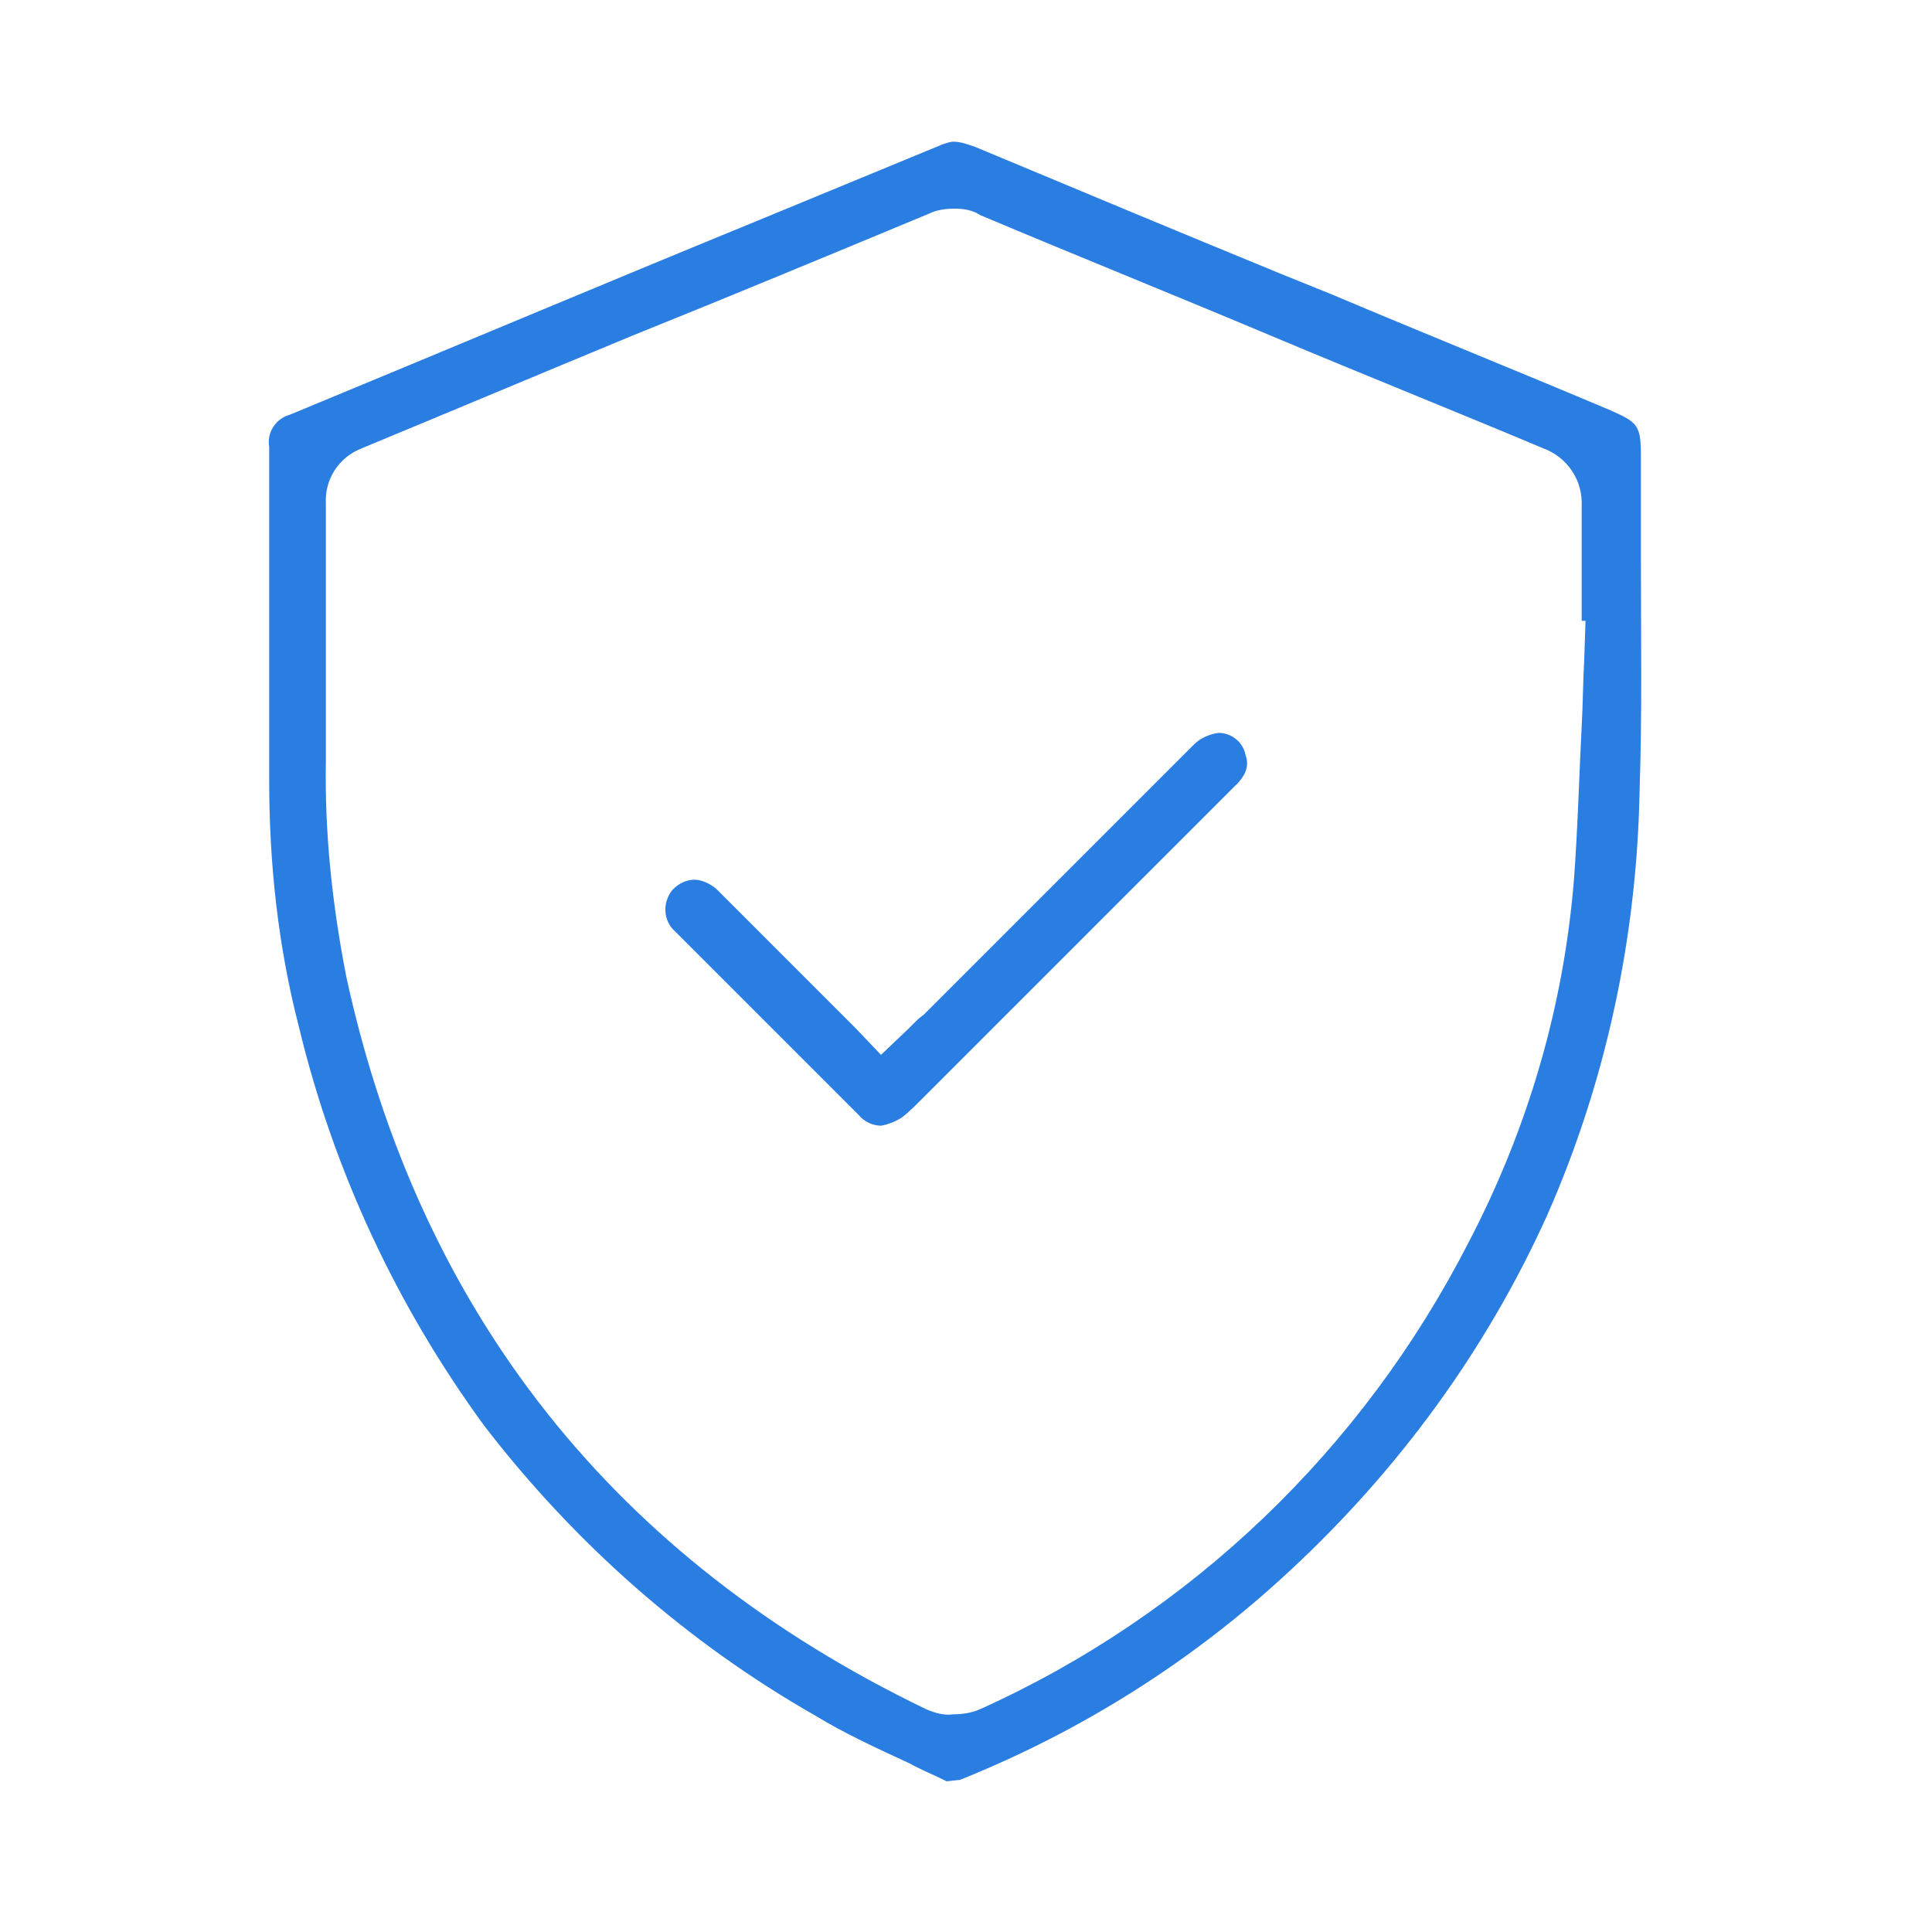 <svg xmlns="http://www.w3.org/2000/svg" xmlns:xlink="http://www.w3.org/1999/xlink" x="0px" y="0px" viewBox="0 0 150 150" style="enable-background:new 0 0 150 150;" xml:space="preserve"><style type="text/css">	.st0{display:none;}	.st1{display:inline;fill:#2A7DE1;}	.st2{fill:#2A7DE1;}</style><g id="Capa_1" class="st0">	<path class="st1" d="M113.2,57.7c1.8-3.1,3.6-6.2,5.4-9.3c0.9-1.6,1.8-3.1,2.8-4.7c1.7-2.9,5.4-4,8.3-2.3c0,0,0.1,0,0.1,0.1  c1.8,1,3.6,2,5.4,3.1c3,1.5,4.3,5.2,2.7,8.3c-0.1,0.2-0.2,0.4-0.4,0.6c-4.6,8-9.2,15.9-13.8,23.9c-3.4,5.9-6.8,11.8-10.1,17.7  c-0.4,0.7-0.6,1.5-0.6,2.2c0,10.1-0.1,20.2,0,30.3c0.2,4.2-2.9,7.7-7.1,8c-0.3,0-0.5,0-0.8,0c-24.5-0.1-49-0.1-73.5-0.1  c-3.8,0.3-7.1-2.6-7.3-6.3c0-0.3,0-0.7,0-1c0-22.4,0-44.8,0-67.3c0.1-0.9-0.4-1.7-1.2-2c-8.5-4.5-13.3-13.9-11.8-23.4  c1.2-10.1,9-18.1,19-19.7c9.1-1.5,16.6,1.6,22.4,8.7c0.5,0.6,1.2,1,2,0.9c16.8,0,33.6,0.1,50.4-0.1c4.1-0.2,7.7,2.9,7.9,7.1  c0,0.3,0,0.6,0,0.9c-0.2,7.7-0.1,15.5-0.1,23.2v1.4C113,57.6,113.1,57.6,113.2,57.7L113.2,57.7z M85.6,120.3  c-0.2-4.2-0.5-8.2-0.7-12.2c-0.1-0.7,0.1-1.4,0.4-2c8-14,16.1-27.9,24.1-41.8c0.3-0.5,0.5-1,0.5-1.5c0-10.3,0-20.5,0-30.8  c0.1-1.4-0.7-2.6-1.9-3.2c-0.9-0.4-1.9-0.6-2.9-0.6c-16.2,0-32.3,0-48.5,0h-1.3c3.8,9.2,3.1,17.8-3.4,25.4  c-6.5,7.6-14.9,9.6-24.6,7.2c0,0.4-0.1,0.6-0.1,0.9v66.5c-0.2,2.2,1.4,4.2,3.6,4.4c0.3,0,0.6,0,0.9,0c24.6,0,49.2,0,73.8,0  c2.2,0.3,4.2-1.3,4.5-3.5c0-0.3,0-0.6,0-0.9c0-8.4,0-16.9,0-25.3c0-0.3-0.1-0.7-0.1-1.3c-0.3,0.5-0.5,0.7-0.6,0.9  c-2.4,4.2-4.8,8.4-7.3,12.6c-0.5,0.8-1.2,1.5-2,1.9c-3.8,2-7.6,3.9-11.4,5.8c-0.7,0.3-1.4,0.5-2.1,0.5c-14.6,0-29.2,0-43.8,0h-0.9  c-0.9,0-1.5-0.6-1.4-1.3c0.2-0.6,0.6-1.2,1.2-1.5c0.4-0.2,1-0.1,1.5-0.1h40.8L85.6,120.3L85.6,120.3z M54.4,38.4  c0.1-11.1-8.8-20.2-19.9-20.3c-0.1,0-0.1,0-0.2,0C23.1,18,14,27,13.9,38.2C13.8,49.4,22.8,58.5,34,58.6  C45.2,58.7,54.4,49.7,54.4,38.4C54.4,38.4,54.4,38.4,54.4,38.4L54.4,38.4z M99.6,113.1C110.4,94.4,121.2,75.7,132,57l-11.3-6.5  c-10.8,18.8-21.6,37.4-32.4,56.1C92.1,108.8,95.9,110.9,99.6,113.1L99.6,113.1z M133.5,54.5c0.4-0.8,0.8-1.4,1.2-2.1  c0.2-0.4,0.4-0.7,0.6-1.1c0.6-1.4,0.2-3.1-1.2-3.9c-2-1.2-4-2.4-6-3.5c-1.4-0.8-3.2-0.3-4.1,1.1c-0.6,0.9-1.2,1.9-1.8,3L133.5,54.5  L133.5,54.5z M87.9,109.8c0.2,3.3,0.3,6.4,0.5,9.6c2.9-1.5,5.7-2.9,8.6-4.4L87.9,109.8L87.9,109.8z"></path></g><g id="Capa_2" class="st0">	<path class="st1" d="M50,110.7c-2,0-2.4-1.9-2.4-3.1V94.7l-5.9,6l-1.2,1.2c-0.7,0.7-1.4,1.4-2,2c-1.6,1.6-3.5,2.5-5.4,2.5  c-1.8,0-3.6-0.8-5.2-2.3c-2.3-2.2-4.8-4.6-7.2-7.1c-3-3-3.1-7.1-0.1-10.2c1-1.1,2.1-2.1,3.3-3.1c0.5-0.5,1.1-1,1.6-1.5l1.9-1.8  l-1.6-3l-1-1.9H23c-0.7,0-3.4,0-4.1,0c-0.8,0-1.6,0-2.4,0c-4.7-0.1-7.5-2.9-7.5-7.6c0-3.4,0.1-6.5,0.2-9.5c0.1-4.8,2.9-7.5,7.7-7.5  h0.1c0.7,0,1.3,0,2,0l3.7,0h8.1l-7.1-7.3c-0.9-1-1.8-1.8-2.6-2.7c-3.3-3.5-3.2-7.4,0.2-10.7c2.2-2.2,4.6-4.5,7-6.8  c1.5-1.4,3.3-2.2,5.1-2.2c1.9,0,3.7,0.8,5.2,2.3c0.9,0.9,1.8,1.8,2.9,2.8l7.5,7.3v-8.2c0-0.8,0-1.5,0-2.2c0-1.5,0-2.7,0-4  c0.1-4,3-6.9,7-7c0.5,0,0.9,0,1.4,0c3.1,0,6.5,0.1,9.9,0.2c3.4,0.2,6.2,3,6.4,6.5c0,1.1,0,2.2,0,3.5c0,0.6,0,1.3,0,2v8.4l9.2-9.2  c1.6-1.6,3.5-2.5,5.3-2.5c1.8,0,3.6,0.8,5.2,2.3c2.6,2.5,4.9,4.7,7.1,6.9c3.2,3.2,3.3,7.2,0.1,10.5c-2.3,2.4-4.6,4.8-7,7.1  c-0.8,0.8-1.6,1.2-2.4,1.2c-0.6,0-1.1-0.2-1.6-0.7c-0.5-0.5-0.7-1-0.7-1.6c0-0.8,0.4-1.6,1.2-2.4c1.4-1.4,2.8-2.7,4.2-4  c0.6-0.6,1.2-1.1,1.8-1.6l2.5-2.4L88,25.2l-4,4c-1.1,1.1-2.1,2.2-3.2,3.3c-1.6,1.6-3.5,2.5-5.3,2.5c-0.9,0-1.8-0.2-2.7-0.6  c-3-1.4-4.3-3.5-4.3-7c0-1.5,0-3,0-4.6l0-2.2v-3.5H53.7v3.5c0,0.9,0,1.7,0,2.6c0,1.9,0,3.6,0,5.4c-0.2,4.1-3.1,7.2-6.8,7.2  c-0.9,0-1.8-0.2-2.7-0.5c-1-0.4-2-1.3-3.1-2.2c-1.3-1.1-2.6-2.3-3.9-3.6c-0.6-0.6-1.2-1.1-1.8-1.7l-2.6-2.4L23.3,36l2.3,2.3  c0.5,0.5,1,1.1,1.6,1.6c1.3,1.3,2.7,2.7,4,4.1c2.1,2.3,2.5,4.7,1.3,7.5c-1.2,2.8-3.2,4.1-6.4,4.2c-0.6,0-1.1,0-1.7,0  c-0.8,0-1.7,0-2.5,0c-0.7,0-1.4,0-2.1,0H14v15h3.5c1,0,2.1,0,3.1,0c1,0,2.1,0,3.1,0c1.4,0,2.6,0,3.7,0.1c1.8,0.1,3.4,0.9,4.6,2.2  c1.2,1.4,1.9,3.1,1.8,4.9c-0.1,1.9-0.8,3.5-2.2,4.8c-1.5,1.4-3,2.9-4.5,4.3c-0.6,0.6-1.3,1.2-1.9,1.7l-2.6,2.4l10.6,11.1l4-4.1  c1.1-1.1,2.1-2.1,3.2-3.2c1.6-1.6,3.4-2.5,5.3-2.5c0.9,0,1.7,0.2,2.6,0.5c3.6,1.5,4.4,4.6,4.4,7c0,2.4,0,5-0.1,7.5  C52.6,108.7,52.2,110.7,50,110.7L50,110.7z"></path>	<path class="st1" d="M77.4,137.8c-1.1,0-2.4-0.2-3.6-0.5c-4.7-1.2-7.6-4.3-8.8-9.1c-1-4.3,0-8,3.1-11.4  c5.8-6.4,12.1-13.3,18.5-20.2c1.6-1.8,2.1-3.8,1.6-6.1c-2-8.2-0.2-16.7,5-23.3c5.2-6.7,13-10.6,21.5-10.9c0.9,0.2,1.7,0.3,2.6,0.5  c2.1,0.4,4.1,0.7,6,1.3c1.1,0.3,1.9,0.9,2.1,1.7c0.2,0.8-0.1,1.9-1,2.8c-1.4,1.5-2.7,3-4.1,4.5c-1.9,2.1-3.9,4.3-5.9,6.5  c-2.4,2.7-2.7,6.1-0.9,9.1c1.4,2.2,3.8,3.6,6.3,3.6c0.8,0,1.6-0.1,2.3-0.4c1.8-0.6,3.1-1.8,3.9-2.6c1.8-2,3.7-4,5.4-5.9  c1.3-1.5,2.6-2.9,4-4.4c0.8-0.9,1.7-1.3,2.4-1.3c1.4,0,2.1,1.5,2.4,2.2c3.5,8.6,2.5,17.9-2.6,25.5c-5.1,7.5-13.5,12-22.5,12h0  c-0.9,0-1.8,0-2.6-0.1c-0.4,0-0.8-0.1-1.2-0.1c-2.9,0-5.2,1.1-7.3,3.5c-5.5,6.3-11.1,12.4-17.4,19.1  C83.7,136.4,80.7,137.8,77.4,137.8 M109.2,62.5c-0.7,0-1.5,0.1-2.1,0.4c-5.8,2-10.4,6.2-12.9,11.8c-2.6,5.6-2.7,12-0.3,17.9  c0.7,1.7,0.5,2.7-0.7,4c-2.7,2.9-5.4,5.9-8,8.8c-1,1.1-2.1,2.3-3.1,3.4l-2.7,2.9c-2.6,2.8-5.2,5.7-7.8,8.6  c-2.4,2.7-2.7,6.3-0.8,9.2c1.4,2.2,3.6,3.4,6,3.4c0.7,0,1.5-0.1,2.2-0.3c1.5-0.5,2.9-1.5,4.3-2.9c6.4-6.9,13.1-14.3,21.2-23.3  c1-1.1,1.7-1.2,2.2-1.2c0.3,0,0.7,0.1,1.1,0.2c0.6,0.2,1.3,0.4,2,0.5c1.6,0.3,3.2,0.5,4.8,0.5c10.6,0,19.8-7.5,21.9-17.9l1.9-9.7  l-7.6,6.4c-6.2,5.3-7.1,5.6-9.4,5.8c-0.7,0.1-1.3,0.1-1.9,0.1c-2.9,0-5.5-0.9-7.7-2.8c-3.1-2.6-4.6-5.8-4.6-9.8  c0-3.5,1.5-6.8,4.7-10.2l5.2-5.5l-7.5-0.3C109.5,62.5,109.3,62.5,109.2,62.5"></path>	<path class="st1" d="M61,78.9c-7.9-0.1-14.1-6.3-14-14.2c0-7.9,6.2-14.1,14.1-14.1h0.1c3.8,0,7.3,1.5,10,4.2  c2.7,2.7,4.2,6.2,4.2,10c0,7.8-6.3,14.1-14.1,14.1L61,78.9z M61,55.5c-5.1,0-9.1,4.1-9.2,9.2c0,2.5,0.9,4.8,2.6,6.5  c1.7,1.7,4,2.7,6.5,2.7c2.5,0,4.8-1,6.5-2.7c1.7-1.7,2.7-4.1,2.7-6.5C70.3,59.7,66.1,55.5,61,55.5L61,55.5z"></path></g><g id="Capa_3">	<path class="st2" d="M73.5,138.3c-1-0.5-2-0.9-2.9-1.4c-2.6-1.2-5-2.3-7.3-3.7c-10-5.7-18.7-13.4-25.7-22.5  c-6.8-9.3-11.7-19.8-14.4-31c-1.6-6.2-2.3-12.6-2.3-19.1c0-8.3,0-17.1,0-25.9c-0.2-1.1,0.5-2.2,1.6-2.5c12.1-5,24.2-10.1,36.4-15.1  l14.3-5.9c0.3-0.1,0.6-0.2,0.8-0.2c0.6,0,1.1,0.2,1.7,0.4c7.9,3.3,15.8,6.6,23.6,9.8l4.2,1.7c7.1,3,14.3,5.9,21.4,8.9  c2.3,1,2.5,1.2,2.5,3.7c0,2.7,0,5.5,0,8.1c0,5.8,0.1,11.8-0.1,17.7c-0.2,11.4-2.6,22.7-7.2,33.1c-4.7,10.4-11.5,19.7-19.9,27.5  c-7.5,7-16.2,12.5-25.7,16.3l-0.1,0L73.5,138.3L73.5,138.3z M74.1,16.2c-0.7,0-1.4,0.1-2,0.4c-7.7,3.2-15.4,6.4-23.1,9.5  c-7,2.9-13.9,5.8-20.9,8.7c-1.8,0.7-2.9,2.4-2.8,4.3c0,4.1,0,8.4,0,12.4v7.6c-0.1,5.6,0.5,11.2,1.6,16.8  c5.7,26.1,20.9,45.2,45,56.8c0.7,0.3,1.4,0.5,2.1,0.4c0.7,0,1.4-0.1,2.1-0.4c16.4-7.4,29.7-20.2,37.9-36.2  c4.6-8.8,7.4-18.3,8.2-28.2c0.3-4,0.4-8,0.6-11.9c0.1-1.7,0.1-3.5,0.2-5.2l0.1-3l-0.3,0v-0.3c0-2.8,0-5.8,0-8.6  c0.1-2-1.1-3.8-3-4.5c-6.9-2.9-13.9-5.7-20.8-8.6c-7.6-3.2-15.3-6.3-22.9-9.5C75.5,16.3,74.8,16.2,74.1,16.2L74.1,16.2z"></path>	<path class="st2" d="M68.4,87.4c-0.6,0-1.3-0.3-1.7-0.8c-4.7-4.7-9.5-9.5-14.3-14.3c-0.9-0.8-1-2.2-0.2-3.2c0,0,0.1-0.1,0.1-0.1  c0.4-0.4,1-0.7,1.6-0.7c0.6,0,1.2,0.3,1.7,0.7c2.5,2.5,4.9,4.9,7.5,7.5c1.1,1.1,2.2,2.2,3.3,3.3l2,2.1l2.1-2l0.4-0.4  c0.3-0.3,0.5-0.5,0.8-0.7c2.2-2.2,4.5-4.5,6.7-6.7c4.7-4.7,9.6-9.6,14.3-14.3c0.5-0.5,1.2-0.8,1.9-0.9c1,0,1.9,0.7,2.1,1.7  c0.2,0.6,0.3,1.4-0.9,2.5c-5.8,5.8-11.6,11.6-17.4,17.4l-6.3,6.3c-0.2,0.2-0.4,0.4-0.6,0.6c-0.5,0.5-0.9,0.9-1.4,1.3  C69.7,87,69,87.3,68.4,87.4L68.4,87.4z"></path></g><g id="Capa_4" class="st0">	<path class="st1" d="M7.5,69.9v-3.1c0.8-3.5,3.8-6.1,7.4-6.4c0.3,0,0.6-0.5,0.7-0.9c0.6-1.8,1-3.7,1.8-5.4  c1.7-3.8,3.6-7.5,5.5-11.3c0.3-0.9,1.3-1.3,2.2-1c0,0,0,0,0.1,0c0.9,0.2,1.5,1,1.4,1.9c-0.1,0.6-0.4,1.1-0.7,1.6  c-2.6,4.4-4.7,9-6.1,13.9c-0.4,1.3-0.6,2.2,0.8,3c0.5,0.3,0.8,1,1.3,1.4c0.3,0.3,0.8,0.5,1.2,0.6c7.5-1.5,15.1-2.3,22.7-2.5  c0.5-0.1,0.9-0.3,1.2-0.7c1.7-2.8,5-4.3,8.2-3.8c0.5,0,1-0.2,1.4-0.5c3.7-4.9,7.9-9.5,12.6-13.5c0.5-0.4,0.5-0.8,0.3-1.4  C69.1,40.7,69,39.3,69,38c0.1-0.6-0.2-1.3-0.8-1.5c-3-1.5-5.9-3.1-8.9-4.4c-3.3-1.4-6.6-2.5-10-3.8c-2,4-6.8,5.6-10.8,3.6  c-0.3-0.2-0.6-0.3-0.9-0.5c-0.4,0.4-0.8,0.7-1.1,1c-1.5,1.5-2.9,3-4.3,4.4c-0.6,0.8-1.8,1-2.6,0.4c-0.1-0.1-0.2-0.1-0.2-0.2  c-0.8-0.6-0.9-1.8-0.3-2.6c0.1-0.1,0.2-0.2,0.3-0.3c1.6-1.7,3.2-3.4,4.9-5c0.6-0.4,0.9-1.3,0.6-2c-1.1-3.4,0.2-7.1,3.2-8.9  c2.9-2,6.7-1.7,9.3,0.6c0.7,0.6,1.2,0.4,1.8,0.1c17.3-8.3,37.5-8.4,54.9-0.2c0.4,0.2,0.9,0.1,1.3-0.1c2.6-2.1,6.3-2.3,9.2-0.5  c2.9,1.8,4.3,5.3,3.4,8.7c-0.1,0.5,0.1,0.9,0.4,1.3c0.9,0.9,1.9,1.8,2.8,2.7c0.4,0.5,1.2,0.7,1.8,0.4c4.1-1.3,8.5,0.9,9.8,5.1  c0.7,2.2,0.4,4.7-0.9,6.6c-0.5,0.6-0.5,1.4-0.1,1.9c3.6,6.2,6,13.1,7.2,20.2c0.4,2.4,0.7,4.8,1,7.3v8c-0.2,1.2-0.3,2.4-0.5,3.6  c-1.7,15-8.8,28.9-20,39.1c-0.6,0.5-0.8,1.3-0.5,2c1.2,4.1-1.2,8.5-5.3,9.7c-2.4,0.7-5.1,0.2-7-1.4c-0.5-0.5-1.2-0.5-1.7-0.2  c-6.1,3.1-12.6,5.1-19.4,6c-12.6,1.8-25.5-0.2-36.9-5.9c-0.7-0.4-1.6-0.4-2.2,0.1c-2.6,1.8-6.1,1.8-8.7-0.1c-2.7-1.8-3.9-5-3.1-8.2  c0.3-0.7,0-1.5-0.6-1.9c-4.9-4.4-9-9.6-12.2-15.3c-5.4-9.4-8.3-20.1-8.5-31c0-0.4-0.2-1.2-0.4-1.3C10.2,74.9,8.2,72.7,7.5,69.9   M61.5,66.6c-1.8,5.1-4.8,7-10.1,6.3c-0.1,0.1-0.2,0.2-0.2,0.3c-6.8,14-9.7,29.7-8.2,45.2c0.1,0.4,0.5,0.8,0.9,0.9  c1.7,0.4,3.3,1.4,4.4,2.8c0.3,0.5,0.9,0.7,1.4,0.4c0,0,0,0,0,0c20-7.4,37.5-20.1,50.8-36.7c0.4-0.4,0.5-1,0.2-1.5  c-0.9-1.4-1.3-3.2-1-4.8c0.2-0.7-0.2-1.4-0.9-1.6c-8.2-4.1-16.9-7.1-25.9-9.1C69.1,67.9,65.3,67.3,61.5,66.6 M49.7,129.6  c0.1,0.1,0.2,0.1,0.3,0.2c16.7,8.5,36.4,8.6,53.1,0.2c0.7-0.3,0.8-0.7,0.7-1.4c-0.6-3.9,1.8-7.7,5.6-8.8c0.6-0.1,1-0.6,1-1.2  c0.1-3,0.3-6,0.4-9c0.1-1.5,0.7-2.3,2-2.3c1.2,0,1.9,0.8,1.9,2.3c0,2.8-0.1,5.6-0.3,8.4c-0.2,1.6,0.2,2.5,1.7,3c0.1,0,0.2,0,0.2,0  c0.1,0,0.2-0.1,0.2-0.1c5.9-5.3,10.6-11.7,14-18.9c0.4-0.8,0-1.2-0.5-1.6c-4.9-4.9-10.2-9.4-15.9-13.3c-0.5-0.3-0.9-1.1-1.8-0.4  c-0.9,0.6-0.5,1.3-0.4,2c0.6,2.9,1.2,5.8,1.7,8.7c0.3,1-0.2,2-1.2,2.3c-0.1,0-0.3,0.1-0.4,0.1c-1.2,0.2-2-0.6-2.3-2.1  c-0.6-3.1-1.2-6.1-1.8-9.1c-0.9-0.1-1.8-0.2-2.7-0.5c-1.1-0.5-1.5,0-2.1,0.7c-13.2,16.4-30.4,29-50,36.6c-2.1,0.8-3.6,1.7-3.5,4.2  C49.7,129.4,49.7,129.5,49.7,129.6 M45.4,65.9c-0.4,0-0.8,0-1.2,0c-6.3,0.7-12.7,1.5-19,2.1c-1.4,0.2-2.2,0.4-2.4,2.2  c-0.3,1.4-1,2.7-2.1,3.7c-1.1,0.9-2.3,1.7-3.6,2.4c0.6,16.8,7.7,32.8,19.7,44.6c2.2-0.5,2.4-1.8,2.2-3.5c-0.7-8-0.3-16.1,1.3-23.9  c1.5-7.5,3.9-14.8,7.2-21.6c0.2-0.4,0.3-0.9,0.2-1.4C47.1,68.9,46.3,67.5,45.4,65.9L45.4,65.9z M115.4,31  c-4.6,2.9-8.3,2.3-11.7-1.8c-0.3-0.3-0.8-0.3-1.2-0.2c-6.1,1.8-11.9,4.4-17.4,7.5c-0.7,0.4-0.8,0.8-0.7,1.5c0.1,1.2,0,2.4-0.3,3.6  c-0.3,0.7-0.1,1.6,0.6,2.1c8.3,7.4,15.2,16.2,20.2,26.2c0.9,1.7,1.5,3.1,3.8,2.8c0.7-0.1,1-0.1,1.4-0.7c4.7-7.9,8.4-16.3,11.1-25.1  c0.3-0.6,0.1-1.4-0.5-1.7c0,0,0,0,0,0c-1.5-1.1-2.6-2.7-3-4.6c-0.5-2.2-0.1-4.5,1.2-6.4L115.4,31z M132.4,97.1  c0.1-0.4,0.3-0.7,0.4-1c1.7-4.9,2.8-10.1,3.1-15.3c0.9-11.7-1.7-23.4-7.4-33.6c-0.2-0.4-0.9-0.9-1.1-0.8c-0.8,0.4-2.1-0.3-2.5,1.1  c-2.8,9.3-6.7,18.2-11.6,26.6c-0.2,0.4-0.1,0.9,0.1,1.3c1.5,1.8,2,4.2,1.6,6.5c-0.2,0.7,0.1,1.3,0.7,1.6c3.2,2.4,6.4,4.7,9.4,7.2  C127.7,92.7,130,94.9,132.4,97.1L132.4,97.1z M59.4,59.6c0.5,0.7,1,1.4,1.3,2.1c0.2,0.7,0.9,1.2,1.6,1.2c2,0.2,4,0.5,6,0.9  c11.2,2,22.1,5.6,32.4,10.7c0.5,0.2,1,0.1,1.4-0.1c0.2-0.1,0.2-0.8,0-1.2c-4.9-10.3-11.9-19.5-20.5-27c-0.4-0.3-0.9-0.3-1.3-0.2  c-2.3,1.2-5.1,1.2-7.5,0c-0.3-0.2-0.8-0.2-1.1,0C67.2,50.1,63,54.7,59.4,59.6L59.4,59.6z M102.6,22.6c-0.6-0.3-1.1-0.6-1.7-0.8  c-16-7.1-34.3-6.8-50,0.8c-0.4,0.3-0.7,0.7-0.9,1.2c-0.2,0.7,0.4,0.9,1,1.2c4.2,1.6,8.4,3.1,12.5,4.8c2.6,1.1,5,2.6,7.5,3.8  c3.9-3.1,6.9-3,11.3,0c0.5-0.3,1-0.5,1.4-0.8c5.2-3,10.8-5.4,16.5-7.2C101.9,25.1,102.9,24.5,102.6,22.6L102.6,22.6z M11.3,68.3  c0,2.2,1.7,3.9,3.9,4c2.1,0.1,3.9-1.6,3.9-3.7c0-0.1,0-0.1,0-0.2c0.1-2.2-1.6-4-3.8-4c-0.1,0-0.1,0-0.2,0  C13.1,64.4,11.3,66.1,11.3,68.3L11.3,68.3z M53.7,69.2c2.2,0,3.9-1.7,4-3.8c0-0.1,0-0.1,0-0.2c0-2.2-1.8-3.9-4-3.9  c-2.1,0-3.8,1.7-3.9,3.9c-0.1,2.2,1.6,4,3.8,4C53.6,69.2,53.6,69.2,53.7,69.2L53.7,69.2z M103.5,80.4c0,2.2,1.8,3.9,3.9,3.9  c2.2,0,4-1.8,3.9-4c0-2.2-1.8-4-4-3.9C105.1,76.5,103.4,78.3,103.5,80.4L103.5,80.4z M42.2,21c-2.1-0.1-3.9,1.6-4,3.8  c0,0,0,0.1,0,0.1c-0.1,2.2,1.6,4,3.8,4.1c2.2,0.1,4-1.6,4.1-3.8c0,0,0-0.1,0-0.1c0.1-2.1-1.5-4-3.6-4.1C42.4,21,42.3,21,42.2,21   M80.6,39.2c0-2.2-1.7-3.9-3.8-4c0,0,0,0-0.1,0c-2.2,0-4,1.7-4,3.9c0,2.2,1.7,4,3.9,4.1c2.2,0.1,4-1.7,4-3.8  C80.6,39.3,80.6,39.2,80.6,39.2L80.6,39.2z M115.4,127.4c0-2.2-1.7-4-3.9-4c-2.2,0-4,1.7-4,3.9c0,2.2,1.7,4,3.9,4  C113.6,131.3,115.4,129.6,115.4,127.4 M110.3,21c-2.2,0-3.9,1.8-3.9,3.9c0,2.2,1.7,4,3.9,4c2.2,0,4-1.7,4-3.9v0  C114.2,22.7,112.5,21,110.3,21L110.3,21z M38.3,127.1c-0.1,2.2,1.5,4,3.7,4.2c2.2,0.1,4-1.5,4.2-3.7c0-0.2,0-0.3,0-0.5  c0-2.2-1.8-4-4-4C39.9,123.1,38.2,124.9,38.3,127.1L38.3,127.1z M129.2,38.9c0-2.2-1.7-3.9-3.8-4c0,0,0,0,0,0c-2.2,0-3.9,1.8-3.9,4  c0,2.1,1.7,3.9,3.9,3.9C127.4,42.8,129.2,41.1,129.2,38.9L129.2,38.9z"></path></g><g id="Capa_5" class="st0">	<path class="st1" d="M111.8,83.2h-1.9c-1,3.7-4.4,6.2-8.3,6.2c-0.1,2.5-1.5,4.9-3.6,6.3c-2.2,1.4-4.9,1.6-7.2,0.5  c-1.5,6.1-6,7.9-10.2,7.3c-0.2,0.8-0.3,1.6-0.5,2.4c-1.3,4.6-6.1,7.2-10.7,5.9c-0.5-0.2-1-0.4-1.5-0.6c-10.7-5.8-21-12.3-29.6-21.1  c-1.1-1.1-2-2.2-3.1-3.4c-1.7,2.3-4.1,2.7-6.7,2.6c-4.8-0.1-9.6,0-14.5,0c-2,0-2.8-0.8-2.8-2.8V46.8c0-2,0.7-2.7,2.7-2.7  c5.4,0,10.8,0,16.2,0c3,0,5,1.6,6.1,4.4c0.4-0.1,0.7-0.2,1-0.3c5-1.8,10.2-3.5,15.1-5.6c5-2.2,10.6-2.4,15.7-0.6  c3.4,1.1,6.8,1.9,10.3,2.7c0.9,0.2,1.8,0.1,2.7-0.2c1.9-0.5,3.8-1.4,5.7-1.8c1.2-0.2,2.5-0.2,3.7,0.2c7.2,2.1,14.3,4.3,21.3,6.5  c0.5-1.1,1.1-2.2,1.7-3.2c1-1.4,2.7-2.2,4.4-2.1c5.6,0,11.2,0,16.9,0c1.2-0.2,2.3,0.7,2.4,1.9c0,0.2,0,0.4,0,0.6  c0,13.4,0,26.9,0,40.3c0.2,1.2-0.7,2.4-2,2.5c-0.2,0-0.4,0-0.6,0c-5.5,0-11,0-16.6,0c-3,0-5.5-2.2-5.9-5.2  C111.9,83.9,111.8,83.6,111.8,83.2 M72,47.8c-2.9-0.8-5.4-1.4-7.8-2.1c-2.8-0.8-5.7-0.6-8.4,0.4c-6,2.3-12.1,4.5-18.1,6.6  c-0.9,0.2-1.6,1.1-1.4,2c0.1,7.3,0.2,14.6,0,21.9c-0.2,2.6,0.7,5.2,2.5,7.1c0.9,0.9,1.6,1.9,2.5,2.8c5.4,5.4,11.4,10.2,17.9,14.1  c3.3,2.1,6.8,4.2,10.2,6.1c2,1.3,4.6,0.7,5.8-1.2c0.4-0.6,0.6-1.3,0.7-2c0.2-1.6-0.6-3.2-2-4.1c-3.1-2.1-6.1-4.1-9.2-6.2  c-1.1-0.6-1.4-2-0.8-3c0-0.1,0.1-0.1,0.1-0.2c0.7-1,2.2-1.3,3.2-0.6c0,0,0,0,0,0c0.2,0.1,0.5,0.3,0.7,0.5c4,2.7,7.9,5.4,12,8.1  c1.7,1.3,4.1,1,5.4-0.7c1.3-1.7,1-4.1-0.7-5.4c-0.2-0.1-0.3-0.2-0.5-0.3c-4.1-2.8-8.1-5.5-12.2-8.2c-1.6-1.1-1.9-2.3-1-3.5  c0.8-1.1,2.2-1.2,3.6-0.2c2.4,1.6,4.8,3.3,7.2,4.9c3.6,2.4,7.3,4.8,11,7c1.3,0.8,3,0.4,3.8-0.9c0.3-0.5,0.4-1.1,0.4-1.6  c0-1.1-0.6-2.2-1.6-2.8c-4.1-2.9-8.2-5.9-12.3-8.8c-1.6-1.1-1.9-2.3-1.1-3.5c0.9-1.2,2.2-1.3,3.8-0.2c0.8,0.6,1.7,1.2,2.5,1.8  c3.8,2.7,7.6,5.5,11.4,8.1c1.6,1.3,3.9,1,5.1-0.5c0.4-0.5,0.7-1.1,0.8-1.7c0.3-1.9-0.7-3.1-2.1-4.1c-7.3-4.9-14.7-9.9-22-14.8  c-0.7-0.5-1.6-0.6-2.3-0.2c-2.8,1.1-5.6,2.3-8.5,3.2c-1.4,0.4-2.8,0.5-4.2,0.3c-3.7-0.7-6.4-3.9-6.5-7.6c-0.1-3.6,2.1-6.8,5.4-8.1  C67.3,49.5,69.5,48.8,72,47.8L72,47.8z M111.7,78.5c0-0.2,0.1-0.5,0.1-0.7c0-7.5,0-15.1,0-22.6c0-0.9-0.4-1.1-1.1-1.3  c-7.1-2.2-14.2-4.4-21.4-6.5c-1-0.3-2.1-0.2-3.1,0.1c-6.4,2.3-12.7,4.7-19,7c-2.4,0.9-3.4,2.9-2.5,5c0.8,2,2.8,2.7,5.2,1.8  c3-1.1,6-2.3,9-3.5c1.3-0.6,2.8-0.5,3.9,0.4c7.9,5.4,15.8,10.6,23.7,16c1.1,0.8,2.1,1.9,2.7,3.1C109.7,78.6,110.4,78.8,111.7,78.5  L111.7,78.5z"></path></g><g id="Capa_6" class="st0">	<path class="st1" d="M99.6,131.3c-0.9,0-1.6-0.2-2-0.7c-0.4-0.4-0.5-0.9-0.5-1.5c0-0.9,0.5-2.1,2.6-2.1h0.7c0.1-1.7,0-1.7-1.9-2.3  l-0.6-0.2c-0.7-0.2-1.3-0.5-2-0.6c-1.3-0.2-2.3-1.5-2.1-2.9c0.1-1.2,0-2.4,0-3.6c0-0.4,0-0.8,0-1.1H77.5c-1.9,0-2.6-0.7-2.6-2.6  V81.8c-1.5-0.6-2.7-1.9-3.4-3.4H45.1v10.9h19.8c2.2,0,2.8,0.6,2.8,2.8V106c0,2-0.7,2.7-2.7,2.7h-1v3.4l1.4,0c1.6,0,2.3,0.8,2.3,2.3  c0,4.9,0,9.8,0,14.6c0,1.6-0.8,2.4-2.4,2.4H20.6c-1.8,0-2.5-0.7-2.5-2.5c0-4.7,0-9.4,0-14.2c0-1.9,0.7-2.6,2.6-2.6h1.1v-3.4h-1.4  c0,0-0.1,0-0.2,0c-1,0-1.9-0.7-2-1.7c0-0.2,0-0.4,0-0.6l0-4.8c0-3.3,0-6.6,0-9.8c0-2.1,1.4-2.3,2.5-2.3l9.7,0l10.5,0V76.7  c0-1.8,0.7-2.5,2.5-2.5h28.1c0.6-1.5,1.9-2.8,3.4-3.4V52l-10.6,0c-1.7,0-3.3,0-5,0c-6.4,0-11.9-4.9-12.7-11.3  c-0.7-6.5,3.7-12.3,10-13.5c0.2,0,0.3-0.2,0.4-0.4c1.5-4.4,5.8-7.4,10.6-7.4c1.3,0,2.5,0.2,3.7,0.6c0.5,0.2,0.9,0.3,1.3,0.6  c2.7-3.3,6-5,9.7-5c0.9,0,1.8,0.1,2.8,0.3c4.9,1,8.1,4.1,9.7,9.1c4.2,0.3,8,2.5,10.4,6c2.9,4,3.1,9.4,0.7,13.7  c-2.2,4.4-6.7,7.2-11.7,7.2H94c-2,0-4,0-6,0c-1.6,0-3.1,0-4.7,0c-1.4,0-2.7,0-4.1,0v18.8c2.8,1.2,4.3,4.3,3.4,7.3  c-0.5,1.7-1.8,3.1-3.5,3.7v30.1h14.8c0.9-4.9,4.3-8.9,8.9-10.5c0-0.1-0.1-0.2-0.1-0.2v-0.1c0-1.8-0.2-3.6-0.7-5.4  c-0.2-0.4-0.4-0.9-0.6-1.4c-0.6-1.3-1.2-2.6-1.1-4.1c0.2-2.3,0.6-4.6,1.1-6.9l0-0.1l0-0.1c0.3-0.7,0.9-1.1,1.6-1.3  c1.4-0.1,2.7-0.1,3.9-0.1c2.7,0,5.4,0.1,8,0.3c4.7,0.6,8.4,5.1,8.4,10.2c0,2.5-0.1,5.1-0.2,7.9c-0.1,0.4-0.1,0.8-0.3,1.2l0.4,0.1  c5.2,2,8.7,7,8.6,12.6c0,0.8,0,1.6,0,2.4c0,1.6,0,3.1,0,4.7c0.2,1.2-0.7,2.4-2,2.7c-0.5,0.2-1.1,0.4-1.7,0.6  c-0.8,0.3-1.6,0.5-2.4,0.8c-0.6,0.2-0.6,0.3-0.6,0.7c0,0.4,0,0.8,0,1.2h0.6c1,0,1.7,0.2,2.1,0.7c0.4,0.4,0.5,0.9,0.5,1.5  c0,2.1-2,2.1-2.7,2.1H99.6z M63.4,116.3h-41v10.8h41V116.3z M121.1,116.2h-16.4V127h16.4V116.2z M122.9,112c1.8,0,2.5,0.7,2.5,2.5  c0,1.8,0,3.6,0,5.4v1l2.4-0.8c0-0.6,0-1.2,0-1.7c0-1.6,0-3.1,0-4.7c-0.2-3.8-2.8-7.2-6.4-8.3c-0.2-0.1-0.3-0.1-0.4-0.1  c-0.2,0-0.5,0.1-0.6,0.3c-2,2-4.6,3.1-7.4,3.1c-2.7,0-5.3-1.1-7.3-3l-0.1-0.1c-0.2-0.2-0.4-0.4-0.7-0.4c-0.1,0-0.3,0-0.4,0.1  c-3.4,1.2-5.4,3.3-6,6.1c-0.4,2.8-0.6,5.7-0.7,8.6l2.6,0.8v-6.3c0-1.9,0.7-2.6,2.5-2.6l10,0L122.9,112z M59.6,108.7H26.2v3.2h33.5  V108.7z M106.5,97.4c0,2.7,0.9,4.7,3,6c1,0.7,2.2,1.1,3.4,1.1c1.2,0,2.4-0.4,3.4-1c2.1-1.3,3.1-3.4,3-6.2c-0.8-0.2-1.6-0.5-2.3-0.9  c-0.7-0.4-1.4-0.8-2-1.3c-1.3,0.7-2.6,1.4-4,1.9l-0.1,0l-0.1,0C109.3,97.2,107.9,97.4,106.5,97.4 M63.4,93.6h-41v10.8h41V93.6z   M105.1,86c-0.3,1.5-0.5,3-0.4,4.5c0.2,2.4,0.6,2.5,2.6,2.5l0.8,0c0.2,0,0.4,0,0.6,0c1.6,0,3.1-0.9,3.9-2.2  c0.7-1.1,1.4-1.6,2.2-1.6c0.8,0,1.5,0.5,2.1,1.5c0.6,0.9,1.4,1.6,2.4,1.9c0.2-3.1-1.9-5.9-5-6.5l-0.1,0c-2.1-0.2-4.4-0.3-6.6-0.3  C106.7,86,105.9,86,105.1,86C105.1,86,105.1,86,105.1,86 M76.9,74.6c-0.9,0-1.7,0.8-1.7,1.7c0,0.9,0.8,1.7,1.7,1.7  c0.9,0,1.6-0.8,1.7-1.7l0,0C78.6,75.4,77.9,74.6,76.9,74.6l0-0.7L76.9,74.6z M56.4,31.7c-3.8,1.2-6.2,5-5.6,9  c0.6,4.1,4.1,7.1,8.2,7.1c0.1,0,0.3,0,0.4,0c5.7,0,11.4,0,17,0c5.7,0,11.3,0,17,0c0.6,0,1.3-0.1,1.9-0.2c3.8-0.6,6.9-3.5,7.6-7.2  c0.8-3.9-1-7.9-4.5-9.8c-1.4-0.8-3-1.2-4.6-1.2c-2.2,0-4.4,0.8-6,2.3c-0.1,0.1-0.1,0.1-0.2,0.2c-0.2,0.2-0.5,0.6-1,0.6l-0.5,0  c-0.6,0-1.3-0.1-1.8-0.5c-0.7-0.6-0.4-1.9-0.3-2.4c0.3-0.7,0.8-1.2,1.4-1.5c1.2-0.7,2.4-1.3,3.7-2l1.1-0.6  c-1.2-3.3-4.3-5.5-7.8-5.5c-0.3,0-0.5,0-0.8,0c-4.4,0.7-7,3.6-7.4,8.2c-0.1,1.3-0.9,2.1-2.1,2.1c0,0-0.1,0-0.2,0  c-1,0-1.9-0.8-2-1.8c0-0.2,0-0.4,0-0.6c0.1-0.8,0.2-1.7,0.3-2.6c0-0.3,0.1-0.5,0.1-0.8c-1-0.6-2.1-0.8-3.2-0.8  c-1.3,0-2.5,0.4-3.5,1.1c-2.2,1.4-3.5,4-3.2,6.6c0.2,1.5,0.9,3,2,4.1c0.8,0.8,0.8,2.2-0.1,3c-0.4,0.4-0.9,0.6-1.5,0.6  c-0.6,0-1.1-0.2-1.5-0.7l-0.1-0.1c-0.2-0.2-0.5-0.5-0.7-0.8C57.5,35.7,56.7,33.8,56.4,31.7"></path>	<path class="st1" d="M103.6,101.8c-0.1-0.2-0.2-0.5-0.2-0.8c0-1.9-0.3-3.7-0.7-5.6c-0.6-1.8-1.8-3.4-1.7-5.3  c0.2-2.3,0.6-4.6,1.1-6.8c0.2-0.5,0.6-0.8,1.1-0.9c3.9-0.2,7.9-0.1,11.8,0.3c4.6,0.6,7.8,4.9,7.8,9.5c0,2.6-0.1,5.3-0.2,7.9  c-0.1,0.6-0.2,1.1-0.4,1.7c0.3,0.1,0.6,0.3,0.9,0.4c5,1.9,8.2,6.7,8.2,12c0,2.4,0,4.7,0,7.1c0.1,0.9-0.5,1.8-1.4,2  c-1.4,0.4-2.7,1-4.1,1.3c-0.8,0.2-1.2,0.6-1.1,1.5c0,0.6,0,1.2,0,1.8h1.3c1.4,0,2,0.5,2,1.4c0,1-0.6,1.4-2,1.4h-12.2H99.6  c-1.3,0-1.9-0.5-1.9-1.4c0-1,0.6-1.4,1.9-1.4h1.2c0.1-0.2,0.1-0.2,0.1-0.3c0.1-2.6,0.1-2.6-2.3-3.4c-0.9-0.3-1.8-0.6-2.7-0.9  c-1-0.2-1.8-1.1-1.6-2.2c0,0,0,0,0,0c0.1-1.7,0-3.5,0-5.2c0-0.1-0.1-0.2-0.1-0.3h-1.2H77.5c-1.6,0-1.9-0.4-1.9-1.9V82.8v-1.4  c-1.7-0.6-3-1.9-3.6-3.6H44.4V90h1.2h19.3c1.8,0,2.1,0.3,2.1,2.1V106c0,1.6-0.4,2-2,2h-1.7v4.7c0.7,0,1.4,0,2,0  c1.2,0,1.7,0.5,1.7,1.6c0,4.9,0,9.8,0,14.6c0,1.2-0.5,1.7-1.7,1.7c-14.9,0-29.8,0-44.6,0c-1.4,0-1.8-0.4-1.8-1.8  c0-4.7,0-9.4,0-14.2c0-1.5,0.4-1.9,2-1.9h1.7V108h-2.1c-0.8,0.1-1.5-0.4-1.6-1.2c0-0.1,0-0.3,0-0.4c0-4.9,0-9.8,0-14.8  c0-1.2,0.5-1.6,1.8-1.6c6.5,0,13,0,19.5,0h1.4v-2.4V76.7c0-1.4,0.4-1.8,1.8-1.8c9,0,18,0,27,0h1.5c0.6-1.7,1.9-3,3.6-3.6v-20h-1.3  c-5,0-10,0-15,0c-6.1,0-11.3-4.6-12-10.7c-0.6-6.1,3.5-11.6,9.5-12.7c0.4-0.1,0.7-0.4,0.9-0.7c1.9-5.5,7.9-8.4,13.4-6.5  c0.6,0.2,1.2,0.5,1.7,0.8c3.1-4,7.1-5.9,12.1-4.9c5,1,8,4.3,9.3,9.1c4.2,0.1,8,2.2,10.3,5.7c2.7,3.8,3,8.9,0.6,13  c-2.1,4.2-6.5,6.9-11.2,6.9c-5.2,0.1-10.3,0-15.6,0v20c2.8,0.9,4.3,3.8,3.4,6.6c-0.5,1.7-1.8,2.9-3.5,3.4v31.3h16  C95.1,107.5,98.7,103.3,103.6,101.8 M71.3,24.1c-2.4-1.6-5.4-1.6-7.8,0c-2.4,1.6-3.8,4.4-3.5,7.3c0.2,1.7,1,3.2,2.2,4.5  c0.5,0.6,0.5,1.5,0,2c-0.6,0.5-1.5,0.5-2,0c0,0,0,0-0.1-0.1c-0.2-0.3-0.5-0.5-0.7-0.8c-1.4-1.8-2.2-3.9-2.3-6.2  c-4.6,0.9-7.6,5.3-6.9,10c0.7,4.6,4.7,7.9,9.3,7.7c11.3,0,22.7,0,34,0c0.7,0,1.3-0.1,2-0.2c4.1-0.6,7.4-3.7,8.2-7.8  c0.8-4.2-1.1-8.4-4.8-10.5c-3.7-2.1-8.3-1.7-11.4,1.1c-0.2,0.2-0.5,0.6-0.7,0.6c-0.6,0-1.4,0-1.8-0.3c-0.3-0.3-0.3-1.1-0.1-1.7  c0.2-0.5,0.6-0.8,1.1-1.1c1.7-1,3.4-1.9,5.2-2.9c0,0.1,0,0,0-0.2c-1.3-4.1-5.2-6.7-9.5-6.3c-4.7,0.7-7.6,3.9-8,8.8  c-0.1,0.9-0.5,1.5-1.5,1.5c-0.7,0.1-1.3-0.5-1.4-1.2c0-0.1,0-0.2,0-0.4C70.9,26.7,71.1,25.5,71.3,24.1L71.3,24.1z M21.7,105h42.4  V92.9H21.7V105z M64.1,115.6H21.7v12.1h42.4V115.6z M124.7,121.9l3.8-1.2c0-2.4,0.1-4.7,0-7c-0.2-4.1-2.9-7.7-6.9-9  c-0.6-0.3-1.3-0.1-1.8,0.4c-3.7,3.8-9.9,3.9-13.7,0.1c0,0-0.1-0.1-0.1-0.1c-0.4-0.5-1.2-0.7-1.8-0.4c-3.2,1.1-5.7,3.2-6.3,6.6  c-0.4,3.1-0.7,6.2-0.7,9.2l4,1.3v-7.2c0-1.5,0.4-1.9,1.9-1.9c6.7,0,13.3,0,20,0c1.4,0,1.8,0.4,1.8,1.9  C124.7,116.9,124.7,119.3,124.7,121.9L124.7,121.9z M104,127.7h17.8v-12.1H104V127.7z M25.5,112.6h34.8V108H25.5V112.6z M115,94.3  c-1.4,0.8-2.8,1.5-4.3,2c-1.6,0.3-3.2,0.4-4.8,0.4c-0.2,3,0.6,5.5,3.3,7.2c2.3,1.6,5.3,1.6,7.6,0c2.7-1.7,3.5-4.3,3.3-7.3  c-0.9-0.3-1.8-0.6-2.7-1C116.4,95.3,115.7,94.8,115,94.3L115,94.3z M119.8,93.6c0.7-3.7-1.7-7.3-5.4-8c-0.1,0-0.1,0-0.2,0  c-3.1-0.3-6.1-0.3-9.2-0.2c-0.3,0-0.5,0.2-0.6,0.5c-0.3,1.6-0.5,3.2-0.5,4.8c0.3,2.8,0.9,3.2,3.3,3.2c0.5,0,0.9,0,1.4,0  c1.8,0,3.5-1,4.5-2.5c1.1-1.7,2.1-1.7,3.2,0C117.1,92.5,118.4,93.4,119.8,93.6L119.8,93.6z M79.3,76.3c0-1.3-1.1-2.3-2.4-2.3  c-1.3,0-2.3,1.1-2.3,2.4c0,1.3,1.1,2.3,2.4,2.3h0C78.2,78.6,79.3,77.6,79.3,76.3L79.3,76.3z"></path>	<path class="st1" d="M102.2,65.9c-0.5,0-1-0.2-1.3-0.5c-0.1-0.1-0.2-0.2-0.3-0.3c-0.7-0.8-0.7-2.1,0.1-2.9c0.1-0.1,0.1-0.1,0.2-0.2  c1.6-1.7,3.7-3,6-3.8c1.3-0.4,2.7-0.7,4-0.9c0.6-0.1,1.2-0.2,1.8-0.4l0.1,0l0.1,0c4.4,0.2,8.6,1.9,11.8,4.9  c0.6,0.6,0.9,1.5,0.9,2.4c-0.2,1-0.9,1.6-1.8,1.6c-0.6,0-1.3-0.3-1.8-0.8c-1.7-1.6-3.8-2.8-6.1-3.3c-1-0.2-2-0.3-3-0.3  c-3.1,0-6.1,1.1-8.4,3.2c-0.1,0.1-0.2,0.2-0.3,0.3c-0.1,0.1-0.2,0.2-0.4,0.3C103.3,65.6,102.8,65.9,102.2,65.9"></path>	<path class="st1" d="M112.8,57.6c4.2,0.2,8.3,1.9,11.4,4.8c0.5,0.5,0.7,1.1,0.7,1.8c-0.2,1.1-1.5,1.3-2.5,0.4  c-1.8-1.7-4-2.9-6.5-3.5c-4.2-1-8.7,0.1-12,3c-0.2,0.2-0.5,0.4-0.7,0.6c-0.5,0.6-1.3,0.6-1.9,0.1c-0.1-0.1-0.1-0.1-0.2-0.2  c-0.5-0.6-0.5-1.4,0-2c0,0,0.1-0.1,0.1-0.1c1.6-1.7,3.6-2.9,5.8-3.7C109,58.3,110.9,58,112.8,57.6"></path>	<path class="st1" d="M118.2,71.2c-0.6,0-1.1-0.2-1.5-0.6c-0.1-0.1-0.1-0.1-0.1-0.2c-1-0.9-2.3-1.4-3.7-1.4c-1.4,0-2.7,0.5-3.7,1.5  c-0.6,0.5-1.2,0.7-1.7,0.7c-0.6,0-1.1-0.3-1.5-0.8c-0.5-0.6-1-1.8,0.4-3.1c1.7-1.6,4-2.5,6.4-2.6l0.2,0c2.4,0,4.7,0.9,6.5,2.6  c0.6,0.6,0.9,1.2,0.9,1.8c0,0.4-0.1,0.9-0.7,1.4C119.3,70.9,118.8,71.2,118.2,71.2"></path>	<path class="st1" d="M112.7,65.4c2.3-0.1,4.6,0.8,6.3,2.4c0.9,0.8,1,1.6,0.3,2.2c-0.6,0.6-1.5,0.6-2.1,0c0,0-0.1-0.1-0.1-0.1  c-2.3-2.2-6-2.2-8.3,0c-0.9,0.7-1.7,0.7-2.3,0c-0.6-0.8-0.4-1.5,0.3-2.2C108.4,66.3,110.5,65.5,112.7,65.4"></path>	<path class="st1" d="M112.9,77c-0.7,0-1.4-0.3-1.8-0.8c-0.5-0.5-0.7-1.1-0.7-1.8c0-1.4,1.2-2.6,2.6-2.6c0.7,0,1.3,0.3,1.8,0.8  c0.5,0.5,0.7,1.1,0.7,1.8C115.4,75.9,114.3,77,112.9,77L112.9,77z"></path>	<path class="st1" d="M112.9,76.3c-1,0-1.9-0.8-1.9-1.9c0-1,0.8-1.9,1.9-1.9c1,0,1.9,0.8,1.9,1.9c0,0,0,0,0,0.1  C114.7,75.5,113.9,76.3,112.9,76.3C112.9,76.3,112.9,76.3,112.9,76.3"></path>	<path class="st1" d="M56.1,101.1l-1.2,0c-0.2,0-0.5,0-0.7,0h0c-1.1,0-1.9-0.8-2-1.9c0-0.1,0-0.2,0-0.3c0-0.5,0.1-1,0.5-1.3  c0.3-0.4,0.8-0.6,1.3-0.7l0.1,0c0.7,0,1.4,0,2.1,0c0.6,0,1.3,0,1.9,0h0c1.1,0,1.9,0.8,1.9,1.9c0,0.1,0,0.1,0,0.2  c0,0.5-0.1,1-0.4,1.4c-0.3,0.4-0.8,0.7-1.3,0.7c-0.1,0-0.1,0-0.2,0c-0.2,0-0.6,0-0.9,0C57.1,101.1,56.3,101.1,56.1,101.1"></path>	<path class="st1" d="M56.1,100.4c-0.6,0-1.3,0-1.9,0c-0.7,0-1.3-0.5-1.3-1.2c0-0.1,0-0.1,0-0.2c0-0.7,0.5-1.3,1.2-1.3  c0,0,0.1,0,0.1,0c1.3,0,2.7,0,4,0c0.7,0,1.3,0.5,1.3,1.2c0,0.1,0,0.1,0,0.2c0.1,0.7-0.4,1.3-1.1,1.4c0,0-0.1,0-0.1,0  C57.5,100.4,56.8,100.4,56.1,100.4"></path>	<path class="st1" d="M27.8,101.6c-0.7,0-1.3-0.3-1.8-0.8c-0.5-0.5-0.7-1.1-0.7-1.8c0-1.4,1.2-2.5,2.6-2.5c1.5,0,2.6,1.2,2.6,2.6  C30.4,100.4,29.2,101.6,27.8,101.6L27.8,101.6z"></path>	<path class="st1" d="M27.8,100.9c-1,0-1.9-0.9-1.9-1.9c0-1,0.9-1.9,1.9-1.9c1,0,1.9,0.9,1.9,1.9c0,0,0,0,0,0.1  C29.7,100.1,28.8,100.9,27.8,100.9C27.8,100.9,27.8,100.9,27.8,100.9"></path>	<path class="st1" d="M35.4,101.6c-1.4,0-2.6-1.1-2.6-2.5c0-0.7,0.3-1.3,0.7-1.8c0.5-0.5,1.1-0.8,1.8-0.8c1.4,0,2.6,1.1,2.6,2.5  c0,0.7-0.3,1.4-0.7,1.8C36.7,101.3,36.1,101.6,35.4,101.6L35.4,101.6L35.4,101.6z"></path>	<path class="st1" d="M35.4,100.9c-1,0-1.9-0.8-1.9-1.9c0-1,0.8-1.9,1.9-1.9c1,0,1.9,0.8,1.9,1.9c0,0,0,0,0,0.1  C37.3,100,36.5,100.9,35.4,100.9C35.4,100.9,35.4,100.9,35.4,100.9"></path>	<path class="st1" d="M42.9,101.6c-1.4,0-2.6-1.2-2.5-2.6c0-1.4,1.2-2.5,2.5-2.5c1.5,0,2.6,1.2,2.6,2.6  C45.5,100.4,44.3,101.6,42.9,101.6L42.9,101.6z"></path>	<path class="st1" d="M43,97.1c1,0,1.9,0.9,1.9,1.9c0,1-0.9,1.9-1.9,1.9c-1,0-1.9-0.9-1.9-1.9c0,0,0,0,0-0.1  C41.1,97.9,41.9,97.1,43,97.1C42.9,97.1,43,97.1,43,97.1"></path>	<path class="st1" d="M54.9,123.8c-0.3,0-0.6,0-0.8,0c-1,0-1.9-0.9-1.9-2c0,0,0-0.1,0-0.1c0-0.5,0.1-1,0.4-1.3  c0.3-0.4,0.8-0.7,1.3-0.7c0.1,0,0.1,0,0.2,0c0.7,0,1.3,0,2,0c0.7,0,1.4,0,2.1,0h0c1.1,0,1.9,0.8,2,1.8c0,0,0,0.1,0,0.2  c0,0.5-0.1,1-0.4,1.4c-0.3,0.4-0.8,0.7-1.3,0.8c-0.1,0-0.2,0-0.3,0c-0.3,0-0.5,0-0.8,0c-0.2,0-1.2,0-1.2,0  C55.9,123.8,55.1,123.8,54.9,123.8"></path>	<path class="st1" d="M56.1,123.1c-0.7,0-1.3,0-2,0c-0.7,0-1.3-0.6-1.3-1.3c0,0,0-0.1,0-0.1c-0.1-0.7,0.4-1.3,1.1-1.4  c0.1,0,0.1,0,0.2,0c1.3-0.1,2.7,0,4,0c0.7,0,1.3,0.5,1.3,1.2c0,0,0,0.1,0,0.1c0.1,0.7-0.4,1.4-1.1,1.4c-0.1,0-0.1,0-0.2,0  C57.5,123.1,56.8,123.1,56.1,123.1"></path>	<path class="st1" d="M27.8,124.2c-1.4,0-2.5-1.2-2.5-2.6c0-1.4,1.2-2.5,2.6-2.5c1.5,0,2.6,1.2,2.6,2.6  C30.3,123.2,29.2,124.2,27.8,124.2L27.8,124.2z"></path>	<path class="st1" d="M27.8,123.5c-1,0-1.9-0.9-1.8-1.9c0-1,0.9-1.9,1.9-1.8c1,0,1.9,0.9,1.8,1.9c0,0,0,0,0,0.1  C29.7,122.8,28.8,123.6,27.8,123.5C27.8,123.6,27.8,123.5,27.8,123.5"></path>	<path class="st1" d="M35.4,124.2c-1.4,0-2.6-1.1-2.6-2.5c0-1.4,1.1-2.6,2.5-2.6c1.4,0,2.6,1.1,2.6,2.5c0,0.7-0.3,1.4-0.7,1.8  C36.7,124,36.1,124.2,35.4,124.2L35.4,124.2z"></path>	<path class="st1" d="M35.4,123.5c-1,0-1.9-0.8-1.9-1.9c0-1,0.8-1.9,1.9-1.9c1,0,1.9,0.8,1.9,1.9c0,0,0,0,0,0.1  C37.3,122.7,36.4,123.5,35.4,123.5C35.4,123.5,35.4,123.5,35.4,123.5"></path>	<path class="st1" d="M42.9,124.2c-0.7,0-1.3-0.3-1.8-0.8c-0.5-0.5-0.7-1.1-0.7-1.8c0-1.4,1.2-2.5,2.5-2.5c0.8,0,1.4,0.3,1.9,0.8  c0.5,0.5,0.7,1.1,0.7,1.8C45.5,123.1,44.3,124.2,42.9,124.2L42.9,124.2z"></path>	<path class="st1" d="M43,119.8c1,0,1.9,0.9,1.8,1.9c0,1-0.9,1.9-1.9,1.8c-1,0-1.9-0.9-1.8-1.9c0,0,0,0,0-0.1  C41.1,120.5,41.9,119.7,43,119.8L43,119.8z"></path>	<path class="st1" d="M112.9,124.2c-1.4,0-2.5-1.1-2.6-2.5c0-0.7,0.2-1.3,0.7-1.8c0.5-0.5,1.1-0.8,1.8-0.8h0c1.5,0,2.6,1.1,2.6,2.5  c0,0.7-0.2,1.4-0.7,1.8C114.2,123.9,113.6,124.2,112.9,124.2L112.9,124.2z"></path>	<path class="st1" d="M114.7,121.6c0,1-0.8,1.9-1.8,1.9c-1,0-1.9-0.8-1.9-1.8c0-1,0.8-1.9,1.8-1.9c0,0,0,0,0.1,0  C113.9,119.8,114.7,120.6,114.7,121.6C114.7,121.6,114.7,121.6,114.7,121.6"></path></g><g id="Capa_7" class="st0">	<path class="st1" d="M71.2,71.5c-1.6,0-2.3-0.7-2.3-2.3c0-9.8,0-19.5,0-29.3c0-1.5,0.7-2.3,2.2-2.3c1.4,0,12.7,0,12.7,0v-16  c0-2,0.6-2.6,2.6-2.6h24.9c1.9,0,2.6,0.6,2.6,2.5v16.1h12.5c1.8,0,2.5,0.7,2.5,2.4v29c0,1.7-0.7,2.4-2.4,2.4L71.2,71.5z   M124.7,64.1h-10.8v3.3h10.8V64.1z M83.7,64.1H72.9v3.4h10.8V64.1z M109.8,23h-22v44.4h22V23z M83.7,56.6H72.9V60h10.8V56.6z   M124.7,56.6h-10.8V60h10.8V56.6z M83.7,49.2H72.9v3.4h10.8V49.2z M124.7,49.2h-10.8v3.3h10.8V49.2z M124.7,41.7h-10.8V45h10.8  V41.7z M83.7,41.7H72.9V45h10.8V41.7z"></path>	<path class="st1" d="M71.2,70.8c-1.3,0-1.7-0.4-1.7-1.6c0-9.8,0-19.5,0-29.3c0-1.2,0.4-1.6,1.6-1.6c1.6,0,3.3,0,4.9,0h8.4V21.6  c0-1.7,0.3-2,1.9-2h24.9c1.6,0,1.9,0.3,1.9,1.9v11.6v5.1h8.4h4.7c1.4,0,1.8,0.4,1.8,1.8v29c0,1.3-0.4,1.7-1.7,1.7h-27L71.2,70.8z   M113.3,68.1h12.1v-4.7h-12.1V68.1z M72.3,68.1h12.1v-4.7H72.3V68.1z M87.1,68.1h23.3V22.4H87.1V68.1z M72.2,60.6h12.1V56H72.2  L72.2,60.6z M113.3,60.6h12.1V56h-12.1V60.6z M72.2,53.2h12.1v-4.7H72.2V53.2z M113.3,53.2h12.1v-4.6h-12.1V53.2z M72.2,45.7h12.1  V41H72.2V45.7z M113.2,45.7h12.1V41h-12.1V45.7z"></path>	<path class="st1" d="M49.7,131.2l-20.1,0c-7.1,0-12.9-5.7-13.1-12.8c0-0.2,0-0.4,0-0.5c0-5.8,0-10.6,0-15  c0.2-9.2,7.5-16.5,16.7-16.6c2.7,0,5.5,0,8.2,0c2.4,0,4.9,0,7.3,0c8.1,0.2,14.9,6.1,16.3,14c0,0.6,0.4,1,0.9,1c0,0,0.2,0,0.2,0h0.1  c1.1,0,2.3,0,3.7,0c0.9,0,1.8,0,2.7,0l1.5,0c0,0,0.1,0,0.2,0c0.6,0,1.2,0.2,1.7,0.6l0.1,0.1l0,0.1c0.4,0.6,0.5,1.3,0.3,1.9  c-0.5,3.6-1,7.3-1.6,11l-1,6.7c-0.4,2.6-0.7,5.1-1.1,7.6c-0.3,1.7-0.8,2.2-2.6,2.2H49.7z M69.1,127.1l3.1-22h-37l-3.1,22H69.1z   M40.9,90.1c-2.5,0-5,0-7.5,0.1c-6.9,0.1-12.7,5.8-12.8,12.7c-0.1,5.6-0.1,11.1,0,15.3c0,4.4,3.2,8,7.4,8.8l0.9-6.3l0.8-5.4  c0.6-3.9,1.1-8,1.7-12c0.3-1.7,0.8-2.2,2.6-2.2h27l0-0.1c0-0.2,0-0.3,0-0.4c-1.2-5.9-6.4-10.3-12.4-10.4  C46,90.1,43.3,90.1,40.9,90.1"></path>	<path class="st1" d="M37.6,130.5h-7.7c-6.9,0.1-12.5-5.3-12.7-12.2c0-0.2,0-0.3,0-0.5c0-5.8,0-10.6,0-15c0.2-8.8,7.3-15.9,16-16  c2.7,0,5.5,0,8.2,0c2.4,0,4.9,0,7.3,0c7.8,0.2,14.3,5.8,15.6,13.5c0,0.8,0.7,1.5,1.5,1.5c0.1,0,0.1,0,0.2,0h0.1c1.1,0,2.3,0,3.7,0  c0.9,0,1.8,0,2.7,0l1.5,0c0.5-0.1,1.1,0.1,1.5,0.5c0.3,0.4,0.4,0.9,0.2,1.4c-0.5,3.9-1.1,7.8-1.6,11.6l-0.5,3.7l-0.3,2.4  c-0.4,2.5-0.7,5-1.1,7.6c-0.2,1.4-0.5,1.6-2,1.6H49.7L37.6,130.5z M31.4,127.8h38.3l3.3-23.3H34.7L31.4,127.8z M40.9,89.4  c-2.5,0-5,0-7.5,0.1c-7.4,0.1-13.3,6-13.4,13.3c-0.1,5.6-0.1,11.1,0,15.3c0,4.7,3.5,8.7,8.1,9.4l0.5,0.1l0.4-2.6  c0.2-1.5,0.4-2.9,0.6-4.4c0.3-1.8,0.5-3.6,0.8-5.4c0.6-3.9,1.1-8,1.7-12c0.2-1.4,0.5-1.6,2-1.6h27.7l0-0.6c0-0.1,0-0.2,0-0.3  c0-0.2,0-0.3,0-0.5c-1.2-6.3-6.7-10.8-13.1-10.9C46,89.4,43.4,89.4,40.9,89.4"></path>	<path class="st1" d="M41,82.7c-1.4,0-2.7-0.2-4-0.7c-4.3-1.6-7.2-5.8-7.3-10.4v-1.1c-0.1-2,0.1-4,0.5-6c1.3-4.9,5.8-8.2,10.8-8.2  c0.5,0,1,0,1.5,0.1c5.6,0.7,9.9,5.5,9.9,11.2v2c0.4,3.4-0.6,6.8-3,9.4C47.2,81.3,44.2,82.7,41,82.7L41,82.7z M33.6,69.3l0,0.8  c0,0.5,0,1,0,1.4c0.1,3.9,3.1,6.9,7,7.1c0.2,0,0.3,0,0.4,0c3.5-0.1,6.5-2.7,7-6.2c0.2-1.7,0.3-3.5,0.1-5.3  c-0.2-3.7-3.1-6.6-6.7-6.9c-0.2,0-0.5,0-0.7,0c-3.2,0.1-5.9,2.1-6.8,5.2c-0.2,0.9-0.4,1.8-0.4,2.7c0,0.4-0.1,0.8-0.1,1.2L33.6,69.3  z"></path>	<path class="st1" d="M41,82c-1.3,0-2.6-0.2-3.8-0.7c-4.1-1.5-6.8-5.4-6.8-9.8v-1.1c-0.1-2,0.1-3.9,0.5-5.8  c1.4-5.1,6.3-8.3,11.5-7.6c5.3,0.7,9.3,5.2,9.3,10.6v1.4v0.6v0c0.4,3.3-0.6,6.5-2.8,9C46.8,80.8,44,82,41,82 M33,70.1  c0,0.5,0,1,0,1.5c0.1,4.2,3.4,7.5,7.6,7.8c0.2,0,0.3,0,0.5,0c3.9-0.1,7.1-2.9,7.7-6.7c0.2-1.8,0.3-3.6,0.1-5.4  c-0.2-4-3.3-7.2-7.3-7.5c-0.2,0-0.5,0-0.7,0c-3.4,0.1-6.5,2.3-7.4,5.7c-0.2,0.9-0.4,1.9-0.4,2.8c0,0.4-0.1,0.8-0.1,1.2l-0.1,0.5  l0.2,0L33,70.1z"></path>	<path class="st1" d="M63.3,88.3c-0.5,0-0.9-0.2-1.2-0.5c-0.4-0.4-1.3-1.4,0.1-3.1c3.1-3.8,7.6-6,12.5-6c3.6,0,7.2,1.3,10,3.6  c0.9,0.7,1.7,1.6,2.5,2.5c0.2,0.3,0.4,0.7,0.6,1l0.3,0.6l-0.4,0.5c-0.2,0.4-0.4,0.7-0.8,0.9l-0.1,0.1l-0.1,0  c-0.2,0.1-0.5,0.1-0.7,0.1c-0.5,0-0.9-0.1-1.3-0.2l-0.2,0l-0.1-0.1c-0.1-0.1-0.3-0.3-0.4-0.4c-0.1-0.1-0.1-0.1-0.1-0.2  c-2.3-2.9-5.7-4.5-9.3-4.5c-2.7,0-5.3,0.9-7.4,2.6c-0.7,0.6-1.3,1.2-1.9,1.9C64.8,87.8,64.1,88.2,63.3,88.3L63.3,88.3L63.3,88.3z"></path>	<path class="st1" d="M63.3,87.6c-0.3,0-0.6-0.1-0.8-0.3c-0.8-0.7-0.4-1.6,0.1-2.2c5.3-6.6,15-7.6,21.6-2.3c0.9,0.7,1.7,1.5,2.4,2.4  c0.2,0.3,0.4,0.6,0.5,0.9c0.1,0.1,0.1,0.2,0.2,0.3c-0.1,0.1-0.1,0.2-0.2,0.3c-0.1,0.3-0.3,0.5-0.6,0.7c-0.2,0.1-0.3,0.1-0.5,0.1  c-0.4,0-0.7-0.1-1.1-0.1c-0.1-0.1-0.2-0.2-0.3-0.3c-0.1-0.1-0.1-0.1-0.2-0.2c-4.3-5.4-12.2-6.3-17.7-2c-0.7,0.6-1.4,1.3-2,2  C64.4,87.2,63.9,87.6,63.3,87.6"></path>	<path class="st1" d="M81.1,93.9c-0.7,0-1.3-0.4-1.7-0.9c0-0.1-0.1-0.1-0.2-0.2c0-0.1-0.1-0.2-0.2-0.2c-1.1-1.5-2.7-2.3-4.5-2.3  c-1.2,0-2.4,0.4-3.3,1.1c-0.4,0.3-0.8,0.7-1.2,1.2c-0.1,0.1-0.1,0.2-0.2,0.2c0,0.1-0.1,0.2-0.2,0.2c-0.4,0.5-1,0.9-1.7,0.9  c-0.5,0-0.9-0.1-1.2-0.4c-0.9-0.7-1.1-2-0.4-2.9c1.9-2.8,5.1-4.5,8.5-4.5l0.2,0c3.1,0.3,5.9,2,7.5,4.5c0.6,0.8,0.5,2.1-0.4,2.8  C81.9,93.7,81.5,93.9,81.1,93.9L81.1,93.9L81.1,93.9z"></path>	<path class="st1" d="M81.1,93.2c-0.5,0-0.9-0.3-1.2-0.7c-0.1-0.1-0.1-0.1-0.1-0.2c-0.1-0.1-0.1-0.2-0.2-0.3c-2.1-2.8-6-3.3-8.7-1.3  c-0.5,0.4-0.9,0.8-1.3,1.3c-0.1,0.1-0.1,0.2-0.2,0.3c0,0.1-0.1,0.1-0.1,0.2c-0.3,0.4-0.7,0.6-1.2,0.6c-0.3,0-0.5-0.1-0.8-0.3  c-0.6-0.5-0.7-1.3-0.3-1.9c0,0,0,0,0,0c1.9-2.7,4.9-4.3,8.2-4.2c2.9,0.2,5.4,1.8,7,4.2c0.5,0.6,0.4,1.4-0.2,1.9c0,0,0,0-0.1,0  C81.6,93.1,81.4,93.2,81.1,93.2"></path>	<path class="st1" d="M81.9,121c-0.8-0.3-1.6-0.7-1.8-1.8c-0.3-0.9,0.3-2,1.3-2.3c2.3-0.7,4.7-1.5,7.5-2.2c0.2,0,0.4-0.1,0.5-0.1  c0.8,0.1,1.5,0.6,1.7,1.3c0.2,0.4,0.3,1,0.1,1.5c-0.2,0.4-0.5,0.7-0.8,0.8c-1.9,0.7-3.8,1.4-5.7,2l-2.6,0.9L81.9,121z"></path>	<path class="st1" d="M82.1,120.4c-0.9-0.3-1.3-0.7-1.4-1.3c-0.2-0.6,0.2-1.3,0.8-1.5l0,0c2.3-0.7,4.7-1.5,7.4-2.2  c0.1,0,0.2-0.1,0.4-0.1c0.5,0,0.9,0.4,1.1,0.8c0.2,0.3,0.2,0.7,0.1,1.1c-0.1,0.2-0.2,0.4-0.4,0.4c-1.9,0.8-3.9,1.4-5.9,2.1  C83.5,120,82.8,120.2,82.1,120.4"></path>	<path class="st1" d="M35.3,52.8c-0.8,0-1.6-0.4-2-1.1c-0.3-0.6-0.3-1.3,0.1-1.8c1.3-1.9,2.9-3.9,5-6.4c0.3-0.4,0.7-0.6,1.2-0.6  c0.5,0,1,0.2,1.4,0.5c0.8,0.7,0.9,1.8,0.3,2.7c-1.7,2.3-3.2,4.3-4.7,6.1c-0.3,0.3-0.6,0.5-1,0.6l-0.2,0.1H35.3z"></path>	<path class="st1" d="M35.3,52.2c-0.6,0-1.1-0.3-1.5-0.8c-0.2-0.3-0.2-0.8,0.1-1.1c1.3-1.9,2.8-3.9,4.9-6.4c0.2-0.2,0.4-0.4,0.7-0.4  c0.4,0,0.7,0.2,1,0.4c0.5,0.4,0.6,1.2,0.2,1.8c-1.7,2.3-3.2,4.3-4.7,6.1c-0.2,0.2-0.4,0.3-0.7,0.4L35.3,52.2z"></path>	<path class="st1" d="M114.8,92.9c-0.7,0-1.4-0.3-1.8-0.8c-0.4-0.5-0.5-1.1-0.3-1.6c0.6-2.3,1.3-4.8,2.1-7.5  c0.2-0.8,0.9-1.3,1.7-1.3c0,0,0.1,0,0.1,0c0.1,0,0.3,0,0.4,0c0.5,0.1,1,0.4,1.3,0.9c0.3,0.4,0.4,0.9,0.2,1.4  c-0.7,2.9-1.4,5.4-2.2,7.6c-0.2,0.5-0.6,0.8-1,1l-0.3,0.3L114.8,92.9z"></path>	<path class="st1" d="M114.9,92.2c-0.5,0-1-0.2-1.4-0.6c-0.2-0.3-0.3-0.6-0.2-1c0.6-2.3,1.3-4.8,2.1-7.4c0.1-0.5,0.6-0.9,1.2-0.8  c0.1,0,0.3,0,0.4,0c0.3,0.1,0.7,0.3,0.8,0.6c0.2,0.3,0.2,0.6,0.2,0.9c-0.7,2.9-1.4,5.3-2.2,7.5c-0.1,0.3-0.5,0.5-0.7,0.7  C115,92.1,114.9,92.2,114.9,92.2"></path>	<path class="st1" d="M107.2,105.7c-0.8,0-1.5-0.4-1.9-1.1c-0.3-0.6-0.3-1.4,0.1-1.9c1.4-2.1,2.9-4.3,4.4-6.3  c0.4-0.5,0.9-0.8,1.5-0.8c0.4,0,0.8,0.1,1.1,0.3c0.5,0.3,0.8,0.7,0.9,1.3c0.1,0.5,0,1-0.3,1.4c-1.3,2-2.7,4-4.5,6.4l0,0l0,0  c-0.3,0.2-0.6,0.4-0.9,0.5l-0.2,0.1L107.2,105.7z"></path>	<path class="st1" d="M107.2,105.1c-0.6,0-1.1-0.3-1.4-0.8c-0.2-0.4-0.2-0.9,0.1-1.2c1.4-2.2,2.9-4.3,4.4-6.3c0.2-0.3,0.6-0.5,1-0.5  c0.3,0,0.5,0.1,0.7,0.2c0.3,0.2,0.5,0.5,0.6,0.9c0.1,0.3,0,0.6-0.2,0.8c-1.3,2-2.7,4-4.5,6.4c-0.2,0.2-0.4,0.3-0.6,0.4L107.2,105.1  z"></path>	<path class="st1" d="M45,41.9c-0.6,0-1.2-0.3-1.5-0.8c-0.3-0.4-0.4-0.9-0.4-1.5c0.1-0.6,0.4-1.1,0.9-1.4c2.5-1.7,4.4-3,6.3-4.1  c0.3-0.2,0.7-0.3,1-0.3c1.1,0,1.9,0.9,2,2.2l0,0.2l-0.2,0.3c-0.2,0.4-0.5,0.7-0.8,1c-1.6,1.1-3.2,2.2-4.6,3.1l-1.3,0.9  C46,41.7,45.5,41.8,45,41.9L45,41.9L45,41.9z"></path>	<path class="st1" d="M45,41.2c-0.4,0-0.8-0.2-1-0.6c-0.2-0.3-0.3-0.6-0.3-1c0.1-0.4,0.3-0.7,0.6-0.9c2.5-1.7,4.4-3,6.3-4.1  c0.2-0.1,0.5-0.2,0.7-0.2c0.7,0,1.2,0.6,1.3,1.6c0,0-0.1,0.1-0.1,0.2c-0.2,0.3-0.4,0.6-0.7,0.8c-1.5,1-3,2.1-4.5,3  c-0.4,0.3-0.9,0.6-1.3,0.9C45.7,41.1,45.3,41.2,45,41.2"></path>	<path class="st1" d="M95.8,115.4c-0.7,0-1.3-0.4-1.7-1c-0.3-0.4-0.8-1.7,0.9-2.8c0.5-0.4,1.1-0.8,1.6-1.2l0.1-0.1  c1.2-0.9,2.5-1.8,3.8-2.7c0.5-0.3,0.9-0.4,1.4-0.4c0.3,0,0.6,0,0.8,0.1c0.4,0.1,0.6,0.5,1,1l0.4,0.7l-0.3,0.6  c-0.2,0.4-0.4,0.7-0.7,1c-2.1,1.6-4,3-5.9,4.3C96.7,115.2,96.3,115.4,95.8,115.4L95.8,115.4L95.8,115.4z"></path>	<path class="st1" d="M95.8,114.7c-0.5,0-0.9-0.3-1.1-0.7c-0.4-0.7-0.2-1.4,0.7-2c0.6-0.4,1.2-0.8,1.7-1.3c1.2-0.9,2.5-1.8,3.7-2.6  c0.3-0.2,0.7-0.3,1.1-0.3c0.2,0,0.4,0,0.6,0.1c0.2,0.1,0.4,0.4,0.6,0.7c0.1,0.1,0.1,0.2,0.2,0.3c-0.1,0.1-0.1,0.2-0.2,0.3  c-0.1,0.3-0.3,0.6-0.5,0.8c-2,1.5-3.9,2.9-5.8,4.2C96.5,114.6,96.1,114.7,95.8,114.7"></path>	<path class="st1" d="M58.1,34.8c-0.9,0-1.7-0.7-1.9-1.6c-0.3-0.8,0.1-1.8,1-2.2c2-0.7,4-1.2,6-1.7c0.1,0,0.3,0,0.4,0  c0.9,0.1,1.5,0.6,1.7,1.4c0.4,0.9,0,1.9-0.8,2.3l-0.1,0c-1.4,0.5-2.9,0.9-4.3,1.3l-0.1,0c-0.5,0.1-1,0.3-1.5,0.4l-0.1,0L58.1,34.8z  "></path>	<path class="st1" d="M58.2,34.1c-0.6,0-1.2-0.4-1.3-1c-0.2-0.6,0.1-1.2,0.6-1.5c1.9-0.6,3.9-1.2,5.8-1.6c0.1,0,0.2,0,0.2,0  c0.5,0,1,0.4,1.1,1c0.3,0.5,0,1.2-0.5,1.5c0,0,0,0,0,0c-1.4,0.5-2.9,0.9-4.3,1.3C59.3,33.8,58.7,34,58.2,34.1"></path>	<path class="st1" d="M74.6,97.6c-1.1,0-1.9-0.8-2-1.9c0-0.6,0.2-1.1,0.6-1.5c0.4-0.4,0.9-0.6,1.4-0.6h0c1.1,0,1.9,0.8,2,1.8l0,0.2  c0,0.5-0.2,1-0.5,1.4C75.6,97.4,75.1,97.6,74.6,97.6L74.6,97.6z"></path>	<path class="st1" d="M74.6,96.9c-0.7,0-1.3-0.5-1.3-1.2c0,0,0,0,0-0.1c0-0.4,0.1-0.7,0.4-1c0.3-0.3,0.6-0.4,1-0.4  c0.7,0,1.3,0.5,1.3,1.2c0,0,0,0.1,0,0.1c0,0.4-0.1,0.7-0.4,1C75.3,96.8,74.9,96.9,74.6,96.9L74.6,96.9z"></path>	<path class="st1" d="M99,39.7c-0.1,0-0.2,0-0.2,0c-2-0.1-2-1.5-2-2.7c0-0.3,0-0.6,0-0.9c-0.2,0-0.4,0-0.6,0l-0.5,0  c-1.3,0-2.4-0.2-2.5-2c-0.1-1.5,0.7-1.8,3.7-2c0-0.3,0.1-0.6,0.1-1c0-1.2,0-2.6,2-2.6h0.1c1.9,0,1.9,1.4,1.9,2.6c0,0.3,0,0.7,0,1  c0.2,0,0.4,0,0.6,0h0.5c1.3,0,2.4,0.2,2.5,2c0.1,1.5-0.7,1.8-3.6,2C100.6,38.7,100.4,39.7,99,39.7"></path>	<path class="st1" d="M99,39.1c-0.1,0-0.1,0-0.2,0c-1.4-0.1-1.4-0.7-1.4-2.1c0-0.4,0-0.8,0-1.1l-0.1-0.4L97,35.4  c-0.3,0-0.6-0.1-0.9,0h-0.4c-1.2,0-1.8-0.1-1.9-1.4c0-0.8-0.1-1.1,3.2-1.3l0.4,0l0.1-0.4c0.1-0.4,0.1-0.8,0.1-1.2  c0-1.5,0.1-2,1.3-2h0.1c1.2,0,1.3,0.5,1.3,2c0,0.4,0,0.8,0.1,1.2l0.1,0.4l0.4,0.1c0.3,0,0.6,0.1,0.9,0h0.4c1.2,0,1.8,0.1,1.9,1.4  c0,0.7,0.1,1.1-3.2,1.4l-0.4,0l0,0.4C99.9,39,99.6,39.1,99,39.1"></path>	<path class="st1" d="M94.3,49.1c-0.3,0-0.7,0-1,0l-0.1,0c-1,0-1.9-0.8-2-1.8c-0.1-1.1,0.8-2,1.8-2.1c0,0,0.4,0,0.5,0h1.2  c0.1,0,0.3,0,0.4,0c0.5,0,1,0.3,1.3,0.7c0.3,0.4,0.5,0.9,0.5,1.4c-0.1,1-0.8,1.7-1.8,1.8C95,49.1,94.7,49.1,94.3,49.1"></path>	<path class="st1" d="M94.3,48.5c-0.3,0-0.7,0-1,0h-0.1c-0.7,0.1-1.4-0.5-1.4-1.2s0.5-1.4,1.2-1.4c0,0,0.1,0,0.1,0  c0.1,0,0.2,0,0.3,0h0.1h0.5h0.3h0.3c0.1,0,0.2,0,0.3,0c0.7,0.1,1.3,0.7,1.2,1.4c0,0.6-0.5,1.2-1.2,1.2C95,48.4,94.7,48.5,94.3,48.5  "></path>	<path class="st1" d="M102.6,49.1c-0.1,0-0.3,0-0.4,0c-1-0.1-1.7-0.9-1.7-2c-0.1-0.9,0.6-1.8,1.6-1.9l0.1,0c0.2,0,0.5,0,0.8,0  c0.4,0,0.6,0,0.9,0l0.3,0c0,0,0,0,0.1,0c1,0,1.8,0.8,1.9,1.8c0,0.1,0,0.2,0,0.3c0,1.1-0.8,1.9-2.1,1.9l-0.4,0l-0.6,0  C103.3,49.1,102.6,49.1,102.6,49.1"></path>	<path class="st1" d="M102.7,48.4c-0.1,0-0.2,0-0.3,0c-0.7,0-1.2-0.6-1.1-1.3c0,0,0,0,0,0c-0.1-0.6,0.4-1.2,1-1.3c0,0,0.1,0,0.1,0  c0.3,0,0.6-0.1,0.9,0c0.3,0,0.6,0,0.8,0l0.3,0c0.7-0.1,1.3,0.5,1.4,1.2c0,0.1,0,0.1,0,0.2c0,0.8-0.5,1.3-1.4,1.3  c-0.1,0-0.2,0-0.3,0h-0.1l-0.5,0c-0.1,0-0.3,0-0.4,0C102.9,48.4,102.8,48.4,102.7,48.4"></path>	<path class="st1" d="M93.3,64c-0.1,0-0.3,0-0.4,0c-1-0.1-1.7-1-1.6-2c0-0.4,0.1-0.9,0.4-1.3c0.3-0.4,0.8-0.6,1.2-0.6l0.1,0  c0.2,0,0.5,0,0.8,0c0.4,0,0.7,0,1,0c0,0,0.2,0,0.2,0c1.1,0,1.9,0.8,2,1.8c0,0.1,0,0.2,0,0.3c0,0.5-0.2,1-0.6,1.3  c-0.4,0.4-0.9,0.6-1.4,0.6c-0.2,0-0.6,0-0.6,0h-0.7v0C93.8,64,93.4,64,93.3,64L93.3,64z"></path>	<path class="st1" d="M93.3,63.4c-0.1,0-0.2,0-0.3,0c-0.7-0.1-1.2-0.6-1.1-1.3c0,0,0,0,0,0c-0.1-0.6,0.4-1.2,1.1-1.3  c0,0,0.1,0,0.1,0c0.3,0,0.6,0,0.9,0c0.3,0,0.6,0,0.9,0l0.2,0c0.7-0.1,1.3,0.5,1.4,1.2c0,0.1,0,0.1,0,0.2c0,0.7-0.6,1.3-1.3,1.3  c0,0,0,0-0.1,0c-0.1,0-0.2,0-0.4,0h-0.1v0l-0.5,0c-0.1,0-0.3,0-0.4,0C93.5,63.4,93.4,63.4,93.3,63.4"></path>	<path class="st1" d="M103.7,64c-0.3,0-0.7,0-1,0l-0.2,0c-0.5,0-1-0.2-1.4-0.6c-0.4-0.4-0.6-0.9-0.5-1.4c0-1,0.9-1.9,1.9-1.9  c0.1,0,0.2,0,0.4,0h0.8v0c0.1,0,0.6,0,0.6,0c0.2,0,0.3,0,0.4,0c0.4,0,0.9,0.2,1.2,0.6c0.3,0.4,0.5,0.8,0.5,1.3  c0.1,0.4-0.1,0.9-0.4,1.3c-0.3,0.4-0.7,0.6-1.2,0.7l-0.1,0C104.4,64,104,64,103.7,64L103.7,64z"></path>	<path class="st1" d="M103.7,63.4c-0.3,0-0.7,0-1,0l-0.2,0c-0.7,0-1.3-0.6-1.3-1.4c0-0.7,0.6-1.3,1.3-1.3c0.1,0,0.2,0,0.4,0h0.1v0  l0.5,0c0.1,0,0.3,0,0.4,0c0.1,0,0.2,0,0.3,0c0.1,0,0.2,0,0.3,0c0.7,0,1.2,0.6,1.1,1.3c0,0,0,0,0,0.1c0.1,0.6-0.4,1.2-1,1.3  c0,0-0.1,0-0.1,0C104.3,63.4,104,63.4,103.7,63.4"></path>	<path class="st1" d="M102.6,56.6c-0.1,0-0.3,0-0.4,0c-1-0.1-1.7-0.9-1.7-2c-0.1-0.9,0.6-1.8,1.6-1.9l0.1,0c0.2,0,0.5,0,0.8,0  c0.3,0,0.6,0,0.9,0l0.4,0c0,0,0,0,0.1,0c1,0,1.8,0.8,1.9,1.8c0,0.1,0,0.2,0,0.3c0,1.1-0.8,1.9-2.1,1.9H104l-0.6,0  c-0.1,0-0.2,0-0.3,0C102.9,56.6,102.8,56.6,102.6,56.6L102.6,56.6z"></path>	<path class="st1" d="M102.7,55.9c-0.1,0-0.2,0-0.3,0c-0.7,0-1.2-0.6-1.1-1.3c0,0,0,0,0,0c-0.1-0.6,0.4-1.2,1-1.3c0,0,0.1,0,0.1,0  c0.3,0,0.6-0.1,0.9,0c0.3,0,0.6,0,0.8,0l0.3,0c0.7-0.1,1.3,0.5,1.4,1.2c0,0.1,0,0.1,0,0.2c0,0.8-0.5,1.3-1.4,1.3H104h-0.1l-0.5,0  c-0.1,0-0.3,0-0.4,0C102.9,55.9,102.8,55.9,102.7,55.9"></path>	<path class="st1" d="M94.3,56.6c-0.3,0-0.6,0-0.9,0l-0.1,0c-0.1,0-0.1,0-0.2,0c-1,0-1.9-0.8-2-1.8c0-0.5,0.1-1,0.5-1.4  c0.3-0.4,0.8-0.6,1.4-0.7c0,0,0.4,0,0.5,0c0,0,0.8,0,0.9,0l0.3,0c0.2,0,0.4,0,0.5,0c1.1,0.1,1.9,1,1.8,2.1c-0.1,1-0.8,1.7-1.8,1.8  C95,56.6,94.7,56.6,94.3,56.6"></path>	<path class="st1" d="M94.3,55.9c-0.3,0-0.7,0-1,0h-0.1c-0.7,0.1-1.4-0.5-1.4-1.2c-0.1-0.7,0.5-1.4,1.2-1.4c0.1,0,0.1,0,0.2,0  c0.1,0,0.2,0,0.3,0h0.1h0.5c0.1,0,0.2,0,0.3,0c0.1,0,0.2,0,0.3,0c0.1,0,0.2,0,0.3,0c0.7,0.1,1.3,0.7,1.2,1.4c0,0.6-0.5,1.2-1.2,1.2  C95,55.9,94.7,55.9,94.3,55.9"></path>	<path class="st1" d="M52.2,121.8c-1.5,0-3-0.6-4-1.7c-1.1-1.1-1.7-2.5-1.7-4.1c0-3.2,2.6-5.7,5.7-5.7c3.2,0,5.7,2.6,5.7,5.7  C57.9,119.3,55.3,121.8,52.2,121.8L52.2,121.8z M52.2,114.4c-0.9,0.1-1.7,0.8-1.7,1.7c0,0.4,0.2,0.9,0.5,1.2  c0.3,0.4,0.8,0.6,1.2,0.6c1,0,1.7-0.8,1.8-1.7C53.9,115.2,53.1,114.4,52.2,114.4"></path>	<path class="st1" d="M52.2,121.2c-2.8,0-5.1-2.3-5.1-5.1c0-2.8,2.3-5.1,5.1-5.1c2.8,0,5.1,2.3,5.1,5.1  C57.2,118.9,55,121.2,52.2,121.2L52.2,121.2z M52.2,113.7c-1.2,0.1-2.3,1-2.4,2.3c0,0.6,0.2,1.2,0.7,1.7c0.4,0.5,1,0.8,1.7,0.8h0.1  c1.3-0.1,2.3-1.1,2.4-2.4C54.5,114.8,53.5,113.8,52.2,113.7L52.2,113.7L52.2,113.7z"></path></g><g id="Capa_8" class="st0">	<path class="st1" d="M130.7,14.1c2.3,0.8,4.1,2.2,4.6,4.7c0.1,0.5,0.1,1.1,0.1,1.6c0,15.3,0,30.7,0,46c0,3.9-2.4,6.4-6.4,6.4  c-6.4,0-12.7,0-19.1,0c-0.9,0-1.5,0.3-2.1,0.9c-3.3,3.3-6.6,6.6-9.9,9.9c-0.7,0.7-1.5,1.2-2.5,0.8c-1.1-0.4-1.2-1.3-1.2-2.3  c0-2.6,0-5.2,0-7.8v-1.4h-1.4c-5.8,0-11.7,0-17.5,0c-4.1,0-6.5-2.4-6.5-6.6c0-14.9,0.1-29.9,0-44.8c0-3.6,1.2-6.2,4.7-7.4H130.7z   M98.2,78c2.8-2.8,5.4-5.3,7.9-7.9c0.8-0.8,1.7-1.2,2.8-1.2c6.6,0,13.2,0,19.8,0c2.3,0,2.8-0.5,2.8-2.8c0-15.1,0-30.2,0-45.3  c0-2.3-0.5-2.8-2.8-2.8c-17.7,0-35.5,0-53.2,0c-2.2,0-2.7,0.5-2.7,2.7c0,15.1,0,30.3,0,45.4c0,2.2,0.5,2.7,2.8,2.8  c6.7,0,13.4,0,20.1,0c1.8,0,2.4,0.7,2.5,2.4C98.2,73.5,98.2,75.6,98.2,78"></path>	<path class="st1" d="M14,108.3c0.2-0.6,0.3-1.3,0.5-1.9c1.1-3.6,3.2-6.3,6.4-8.1c0.7-0.4,0.9-0.8,0.9-1.6c-0.2-4.9,0.6-9.6,2.9-14  c5-9.6,16-15.2,26.4-13.4C62.5,71.3,71,79.9,72.5,91c0.3,1.9,0.1,3.9,0.3,5.9c0,0.4,0.3,1,0.7,1.2c9.5,5.7,9.5,18.4-0.1,24.1  c-0.4,0.2-0.7,0.7-0.8,1.2c-0.8,4.6-4.4,8-9.1,8.2c-3.2,0.1-6.5,0.1-9.7,0.1c-0.6,0-1,0.1-1.4,0.8c-1.3,2.5-3.9,3.6-6.6,2.9  c-2.7-0.7-4.4-3-4.4-5.8c0-2.6,1.8-4.9,4.3-5.6c2.7-0.7,5.3,0.5,6.7,3c0.2,0.3,0.7,0.7,1.1,0.7c3.2,0.1,6.3,0.1,9.5,0  c2.5,0,4.6-1.7,5.2-3.9c-0.1,0-0.1-0.1-0.2-0.1c-2.9,0-3.2-0.3-3.2-3.2c0-7,0-14.1,0-21.1c0-2.7,0.4-3.1,3.2-3c0.2,0,0.3,0,0.6,0  c0.4-7.7-2.1-14-8.1-18.9c-6.9-5.6-16.5-6.2-24.1-1.8C29.1,80.1,25,88.3,25.9,96.4c0.4,0,0.8,0,1.2,0c1.8,0,2.5,0.6,2.5,2.4  c0,6.9,0,13.7,0,20.6c0,0.6,0,1.3,0,1.9c0,1.8-0.7,2.4-2.5,2.4c-6.3-0.2-11.8-4.9-13-11.2c0-0.3-0.2-0.5-0.2-0.8  C14,110.7,14,109.5,14,108.3 M25.7,100.7c-4,0.3-7.6,4.6-7.7,9.2c-0.1,4.7,3.4,9.1,7.7,9.7V100.7z M68.8,119.6  c5-1,8.4-5.7,7.7-10.8c-0.5-4.1-4.5-8.2-7.7-8V119.6z M47.3,131.6c1.1,0,2-0.8,2-1.9c0-1-0.9-2-1.9-2c-1.1,0-2,0.9-2,1.9  C45.3,130.7,46.2,131.6,47.3,131.6"></path>	<path class="st1" d="M96.3,26.8c0-0.9,0-1.8,0-2.7c0-1.3,0.7-2.1,2-2.1c2.6,0,5.1,0,7.7,0c1.2,0,1.9,0.7,2,1.9c0,0.5,0,0.9,0,1.4  c0,0.7-0.3,1.5,0.8,1.9c1.1,0.4,1.3-0.5,1.8-0.9c0.6-0.5,1.2-1.2,1.8-1.7c0.9-0.9,2-0.9,3,0c1.9,1.9,3.8,3.8,5.7,5.7  c0.9,0.9,0.9,2,0,2.9c-0.8,0.8-1.6,1.5-2.3,2.4c-0.2,0.3-0.3,0.9-0.2,1.3c0.1,0.3,0.6,0.6,1,0.7c0.7,0.1,1.5,0,2.2,0.1  c1.1,0.1,1.9,0.7,1.9,1.9c0.1,2.6,0,5.3,0,7.9c0,1.2-0.8,1.8-1.9,1.9c-0.7,0.1-1.4-0.1-2.1,0.1c-0.4,0.1-0.9,0.4-1.1,0.7  c-0.5,0.5-0.2,1,0.3,1.4c0.8,0.7,1.5,1.5,2.3,2.3c0.9,1,0.9,2,0,2.9c-1.9,1.9-3.8,3.8-5.7,5.7c-0.9,0.9-2,0.9-2.9,0  c-0.8-0.7-1.5-1.5-2.3-2.3c-0.4-0.5-0.9-0.7-1.4-0.3c-0.3,0.3-0.6,0.7-0.7,1.1c-0.1,0.7,0,1.3,0,2c-0.1,1.3-0.7,2-2,2  c-2.6,0.1-5.1,0.1-7.7,0c-1.3,0-2-0.8-2-2.2c0-0.6,0.1-1.3,0-1.9c-0.1-0.4-0.4-0.8-0.7-1.1c-0.5-0.4-1-0.2-1.4,0.3  c-0.7,0.8-1.5,1.5-2.3,2.3c-0.9,0.9-2,0.9-3,0c-1.9-1.9-3.8-3.8-5.7-5.7c-0.9-1-0.9-1.9,0-2.9c0.8-0.8,1.6-1.6,2.4-2.5  c0.2-0.2,0.3-0.8,0.2-1.1c-0.1-0.3-0.6-0.7-0.9-0.8c-0.7-0.1-1.5,0-2.2-0.1c-1.3-0.1-2-0.8-2-2.1c0-2.5,0-5,0-7.5  c0-1.4,0.7-2.1,2.1-2.2c0.6,0,1.3,0,1.9,0c0.6,0.1,1.1-0.1,1.2-0.8c0-0.4-0.1-1-0.3-1.3c-0.7-0.8-1.5-1.5-2.2-2.3  c-0.9-1-1-2-0.1-2.9c1.9-2,3.8-3.9,5.8-5.8c0.9-0.9,1.9-0.9,2.8,0c0.7,0.6,1.3,1.3,1.9,1.9C94.8,27.6,94.8,27.6,96.3,26.8 M87.3,32  c0.7,0.7,1.5,1.4,2.3,2.2c0.9,0.8,1,1.8,0.5,2.9c-0.5,1-0.8,2-1.2,3c-0.4,1.1-1.1,1.6-2.2,1.6c-0.7,0-1.4,0-2.2,0v3.9  c0.7,0,1.3,0,1.9,0c1.6,0,2,0.4,2.6,1.9c0.3,0.9,0.6,1.7,1,2.5c0.7,1.4,0.6,2-0.5,3.2c-0.7,0.7-1.5,1.4-2.1,1.9  c1.1,1.2,2.1,2.2,3.2,3.4c0.8-0.9,1.6-1.7,2.4-2.5c0.7-0.7,1.4-0.9,2.4-0.5c1.2,0.5,2.3,1,3.5,1.4c0.9,0.4,1.4,1,1.4,2  c0,0.7,0,1.5,0,2.3h4c0-0.7,0-1.2,0-1.8c0-1.6,0.4-2.1,1.9-2.6c1-0.3,1.9-0.7,2.8-1.2c1-0.5,1.8-0.4,2.6,0.4  c0.8,0.8,1.6,1.7,2.3,2.5c1.1-1.2,2.1-2.2,3.2-3.3c-0.8-0.7-1.7-1.5-2.5-2.3c-0.8-0.7-0.9-1.6-0.4-2.6c0.5-1,0.9-2.1,1.3-3.2  c0.4-1,1-1.5,2.1-1.5c0.7,0,1.5,0,2.2,0v-3.9c-0.7,0-1.2,0-1.8,0c-1.7,0-2.1-0.4-2.6-2c-0.3-0.8-0.6-1.6-1-2.4  c-0.7-1.5-0.7-2,0.6-3.2c0.7-0.7,1.4-1.4,2.1-2c-1.1-1.1-2-2.1-3.2-3.4c-0.8,0.9-1.6,1.7-2.3,2.6c-0.7,0.8-1.6,0.9-2.6,0.4  c-1-0.5-2-0.9-3.1-1.2c-1.1-0.4-1.7-1.1-1.6-2.3c0-0.7,0-1.4,0-2.1h-4c0,0.7,0,1.3,0,1.9c0.1,1.3-0.5,2.1-1.8,2.4  c-1,0.3-1.9,0.7-2.8,1.2c-1.1,0.5-2,0.4-2.8-0.5c-0.8-0.8-1.5-1.6-2.2-2.3C89.4,29.9,88.4,30.9,87.3,32"></path>	<path class="st1" d="M102.1,33.8c5.4,0,9.8,4.4,9.8,9.8c0,5.3-4.4,9.7-9.7,9.8c-5.4,0-9.8-4.3-9.9-9.7  C92.3,38.2,96.7,33.8,102.1,33.8 M108,43.5c0-3.2-2.6-5.9-5.9-5.8c-3.2,0-5.8,2.7-5.8,5.9c0,3.2,2.7,5.9,5.9,5.9  C105.4,49.4,108,46.7,108,43.5"></path></g></svg>